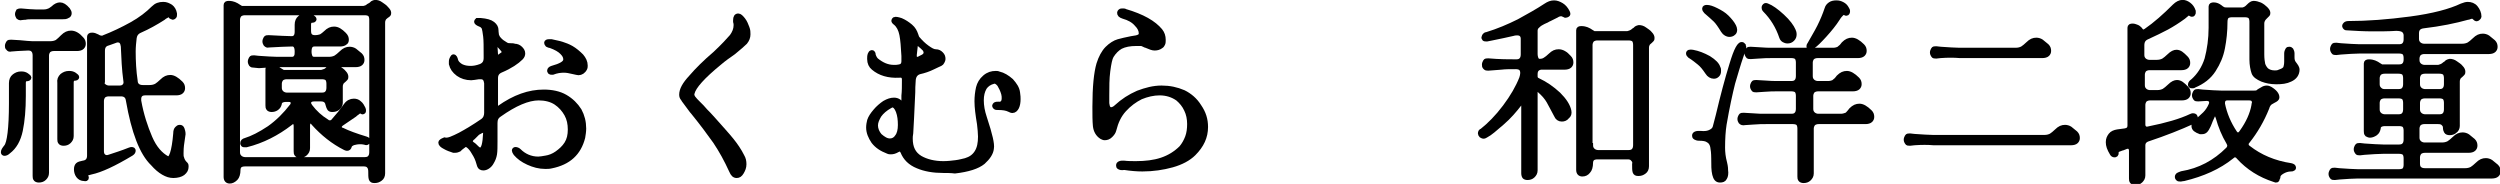 <?xml version="1.0" encoding="UTF-8"?> <svg xmlns="http://www.w3.org/2000/svg" xmlns:xlink="http://www.w3.org/1999/xlink" version="1.1" id="レイヤー_1" x="0px" y="0px" width="496.1px" height="36.5px" viewBox="0 0 496.1 36.5" style="enable-background:new 0 0 496.1 36.5;" xml:space="preserve"> <style type="text/css"> .st0{fill:none;stroke:#000000;stroke-width:0.85;} </style> <g> <g> <path class="st0" d="M2.2,20.5l0-4c0-0.6,0.2-1.1,0.6-1.4c0.4-0.3,0.8-0.5,1.4-0.5c0.5,0,0.8,0.1,1.1,0.3c0.3,0.2,0.5,0.4,0.5,0.5 c0,0.2-0.2,0.3-0.6,0.3c-0.2,0-0.3,0.1-0.4,0.3c-0.1,0.2-0.1,0.3-0.1,0.5v2.5c0,2.7-0.2,5-0.6,6.9c-0.4,1.9-1.2,3.3-2.4,4.2 c-0.3,0.3-0.6,0.4-0.8,0.4s-0.3-0.1-0.3-0.3c0-0.3,0.2-0.6,0.6-1.1C1.8,28.4,2.2,25.5,2.2,20.5z M1.6,9.6C1.4,9.5,1.4,9.3,1.4,9.1 c0-0.2,0.1-0.4,0.2-0.6c0.1-0.2,0.3-0.2,0.6-0.2l1.7,0.1C5,8.5,5.9,8.6,6.4,8.6H10c0.5,0,0.9-0.1,1.3-0.3C11.7,8,12,7.7,12.4,7.3 c0.6-0.6,1.1-0.8,1.7-0.8c0.7,0,1.4,0.4,2.1,1.2c0.3,0.3,0.4,0.6,0.4,1c0,0.3-0.1,0.5-0.3,0.7c-0.2,0.2-0.6,0.3-1,0.3l-4.6,0 c-0.4,0-0.7,0.1-1,0.3c-0.2,0.2-0.4,0.6-0.4,1v23.3c0,0.5-0.2,0.8-0.5,1.1c-0.3,0.3-0.7,0.4-1.1,0.4c-0.3,0-0.5-0.1-0.6-0.2 c-0.2-0.2-0.2-0.4-0.2-0.7V11c0-0.4-0.1-0.8-0.3-1C6.4,9.7,6,9.6,5.6,9.6L3.5,9.7L2.2,9.8C1.9,9.9,1.7,9.8,1.6,9.6z M3.6,3.4 C3.5,3.2,3.4,3,3.4,2.8c0-0.2,0.1-0.4,0.2-0.6C3.8,2.1,4,2.1,4.2,2.1c1.2,0.1,2.1,0.2,2.9,0.2h1.6c0.4,0,0.8-0.1,1-0.2 C10,2,10.2,1.8,10.5,1.6c0.5-0.5,1-0.7,1.4-0.7c0.5,0,1,0.3,1.6,1c0.2,0.3,0.3,0.5,0.3,0.7c0,0.3-0.1,0.5-0.4,0.6 c-0.3,0.2-0.6,0.2-1.1,0.2l-6,0c-0.4,0-0.9,0-1.3,0.1c-0.5,0-0.8,0.1-1,0.1C3.9,3.6,3.7,3.5,3.6,3.4z M12.3,15 c0.4-0.3,0.8-0.5,1.4-0.5c0.5,0,0.8,0.1,1.1,0.3c0.3,0.2,0.5,0.4,0.5,0.5c0,0.2-0.2,0.3-0.6,0.3c-0.2,0-0.3,0.1-0.4,0.3 c-0.1,0.2-0.1,0.3-0.1,0.5V27c0,0.5-0.2,0.8-0.5,1.1c-0.3,0.3-0.7,0.4-1.1,0.4c-0.3,0-0.5-0.1-0.6-0.2c-0.2-0.2-0.2-0.4-0.2-0.7 V16.5C11.7,15.8,11.9,15.4,12.3,15z M15.5,34.9c-0.3-0.4-0.4-0.9-0.4-1.3c0-0.4,0.1-0.7,0.3-0.9c0.2-0.2,0.6-0.3,1.1-0.4 c0.8-0.1,1.2-0.6,1.2-1.4V7.3c0-0.3,0.2-0.4,0.6-0.4c0.3,0,0.6,0.1,1,0.3c0.3,0.2,0.6,0.3,0.9,0.3c0.2,0,0.3,0,0.4-0.1 c1.8-0.7,3.7-1.6,5.5-2.6c1.8-1,3.2-2.1,4.3-3.2c0.6-0.6,1.2-0.8,2-0.8c0.6,0,1,0.2,1.5,0.5c0.4,0.3,0.7,0.8,0.8,1.4l0,0.2 c0,0.2,0,0.3-0.1,0.4s-0.2,0.2-0.3,0.2c-0.1,0-0.2-0.1-0.4-0.2C33.8,3.1,33.6,3,33.4,3c-0.1,0-0.2,0.1-0.4,0.2 c-0.2,0.1-0.4,0.2-0.6,0.4c-1.4,0.9-3,1.8-4.6,2.5c-0.7,0.3-1,0.8-1.1,1.4c-0.1,0.9-0.2,1.8-0.2,2.7c0,1.9,0.1,3.9,0.4,5.9 c0,0.4,0.2,0.7,0.4,0.9c0.3,0.2,0.6,0.3,1,0.3h1.4c0.5,0,0.9-0.1,1.3-0.3c0.3-0.2,0.7-0.5,1.1-0.9c0.6-0.6,1.1-0.8,1.7-0.8 c0.6,0,1.3,0.4,2.1,1.2c0.3,0.3,0.4,0.6,0.4,1c0,0.3-0.1,0.5-0.3,0.7c-0.2,0.2-0.6,0.3-1,0.3l-6.2,0c-0.4,0-0.7,0.1-0.9,0.3 c-0.2,0.2-0.3,0.5-0.3,0.8c0,0.2,0,0.3,0,0.4c0.5,2.8,1.3,5.2,2.2,7.3c0.9,2.1,2.1,3.4,3.4,4.1c0.7,0.4,1.3-1.3,1.6-4.9 c0-0.5,0.1-0.8,0.3-1c0.2-0.2,0.3-0.3,0.6-0.3c0.2,0,0.4,0.1,0.5,0.4c0.1,0.3,0.2,0.6,0.2,1l-0.2,1.4c-0.2,1.2-0.2,2-0.2,2.4 c0,0.4,0,0.7,0.1,0.9c0.1,0.4,0.3,0.8,0.6,1.1c0,0,0.1,0.1,0.2,0.2c0.1,0.1,0.1,0.3,0.1,0.5c0,0.5-0.2,0.9-0.7,1.3 c-0.4,0.3-1.1,0.5-1.9,0.5c-0.7,0-1.3-0.2-2-0.6s-1.4-1-2.1-1.8c-2.2-2.1-3.8-6.3-4.9-12.6c-0.1-0.8-0.6-1.2-1.4-1.2l-2.4,0 c-0.4,0-0.7,0.1-1,0.3c-0.2,0.2-0.4,0.6-0.4,1V30c0,0.4,0.1,0.7,0.3,0.9c0.2,0.2,0.4,0.3,0.7,0.3c0.1,0,0.2,0,0.5-0.1 c1.2-0.4,2.5-0.8,4-1.4c0.1,0,0.2-0.1,0.4-0.1c0.3,0,0.4,0.1,0.4,0.3c0,0.2-0.1,0.4-0.4,0.6c-3.5,2.1-6.1,3.3-8,3.7 c-0.9,0.2-1.2,0.4-1,0.8c0.1,0.1,0.1,0.2,0.1,0.3c0,0.2-0.2,0.3-0.5,0.2C16.2,35.5,15.8,35.3,15.5,34.9z M20.2,16 c0,0.4,0.1,0.7,0.4,1c0.2,0.2,0.6,0.4,1,0.4h2.1c0.4,0,0.8-0.1,1-0.4c0.2-0.2,0.3-0.6,0.2-1c-0.3-2.2-0.4-4.4-0.5-6.8 c-0.1-0.8-0.4-1.2-1-1.2c-0.2,0-0.3,0-0.5,0.1l-1.4,0.5c-0.8,0.2-1.1,0.7-1.1,1.5V16z"></path> <path class="st0" d="M73.2,33c-0.2-0.3-0.6-0.4-1-0.4H48.6c-0.4,0-0.8,0.1-1,0.3c-0.2,0.2-0.3,0.5-0.3,0.8c0,0.8-0.2,1.4-0.5,1.7 C46.4,35.8,46,36,45.6,36c-0.5,0-0.8-0.3-0.8-0.9V1c0-0.3,0.2-0.4,0.6-0.4c0.5,0,0.8,0.1,1.1,0.2c0.3,0.1,0.6,0.3,0.9,0.5 c0.3,0.2,0.5,0.3,0.6,0.3h24.1c0.2,0,0.4-0.1,0.7-0.2C73,1.2,73.2,1.1,73.4,1c0.2-0.1,0.3-0.2,0.5-0.4c0.2-0.1,0.4-0.2,0.5-0.2 c0.4,0,0.8,0.1,1.2,0.4c0.4,0.3,0.8,0.5,1.1,0.9C77,2,77.2,2.3,77.2,2.5c0,0.2,0,0.3-0.1,0.4C77,3,76.9,3.1,76.7,3.2 c-0.2,0.2-0.4,0.3-0.5,0.5c-0.1,0.2-0.2,0.4-0.2,0.8v29.9c0,0.5-0.2,0.9-0.5,1.1c-0.4,0.3-0.7,0.4-1.2,0.4c-0.4,0-0.6-0.1-0.7-0.4 c-0.1-0.3-0.1-0.8-0.1-1.5C73.5,33.6,73.4,33.2,73.2,33z M47.2,30.2c0,0.4,0.1,0.7,0.4,1c0.2,0.2,0.6,0.4,1,0.4l23.8,0 c0.4,0,0.8-0.1,1-0.4c0.2-0.2,0.3-0.6,0.3-1V3.9c0-0.4-0.1-0.8-0.3-1c-0.2-0.2-0.6-0.3-1-0.3H48.6c-0.4,0-0.7,0.1-1,0.3 c-0.2,0.2-0.4,0.6-0.4,1V30.2z M53.4,25.4c1.7-1.2,3.2-2.7,4.5-4.4c0.2-0.2,0.2-0.4,0.2-0.6c0-0.4-0.3-0.6-0.8-0.6h-0.5 c-0.8,0-1.3,0.3-1.3,0.8c-0.1,0.4-0.3,0.7-0.6,0.9c-0.3,0.2-0.6,0.3-1,0.3c-0.3,0-0.5-0.1-0.6-0.2c-0.2-0.2-0.2-0.4-0.2-0.7l0-2 l0-5.2c0-0.3,0.2-0.4,0.6-0.4c0.5,0,0.8,0.1,1.1,0.2c0.3,0.1,0.6,0.3,0.9,0.5c0.3,0.2,0.5,0.3,0.6,0.3h7.4c0.2,0,0.4-0.1,0.7-0.2 s0.4-0.2,0.6-0.4c0.2-0.1,0.3-0.2,0.5-0.4s0.4-0.2,0.5-0.2c0.4,0,0.8,0.1,1.2,0.4s0.8,0.5,1.1,0.9c0.3,0.3,0.4,0.6,0.4,0.8 c0,0.2,0,0.3-0.1,0.4c-0.1,0.1-0.2,0.2-0.3,0.3c-0.2,0.2-0.4,0.3-0.5,0.5c-0.1,0.2-0.2,0.4-0.2,0.8v3.2c0,0.4-0.2,0.7-0.5,1 c-0.3,0.3-0.7,0.4-1.2,0.4c-0.3,0-0.5-0.1-0.6-0.3c-0.1-0.2-0.2-0.4-0.3-0.8c-0.1-0.6-0.5-1-1.3-1h-1.3c-0.5,0-0.8,0.1-1,0.4 c-0.1,0.1-0.1,0.2-0.1,0.3c0,0.2,0.1,0.4,0.3,0.7c0.9,1.2,2,2.2,3.3,3c0.2,0.2,0.4,0.2,0.6,0.2c0.2,0,0.5-0.1,0.7-0.4 c0.9-1,1.7-2,2.4-3c0.4-0.6,1-0.9,1.6-0.9c0.4,0,0.8,0.1,1.1,0.4c0.4,0.3,0.6,0.7,0.8,1.1c0.1,0.2,0.1,0.3,0.1,0.4 c0,0.2,0,0.3-0.1,0.3c-0.1,0.1-0.2,0.1-0.3,0c-0.1-0.1-0.2-0.1-0.3-0.1c-0.2,0-0.4,0.1-0.6,0.3c-0.3,0.2-0.4,0.3-0.5,0.4 c-0.3,0.2-1.2,0.8-2.5,1.7c-0.3,0.2-0.5,0.4-0.5,0.7s0.2,0.5,0.6,0.6c1,0.5,2.6,1.1,4.6,1.7c0.4,0.1,0.5,0.3,0.5,0.5 c0,0.1-0.1,0.2-0.2,0.3c-0.1,0.1-0.3,0.1-0.5,0c-0.4-0.1-0.7-0.1-1-0.1c-0.5,0-0.9,0.1-1.3,0.2c-0.4,0.2-0.6,0.3-0.7,0.6 c-0.1,0.4-0.3,0.5-0.5,0.5c-0.1,0-0.2,0-0.4-0.1c-2.4-1.2-4.5-2.9-6.3-4.9c-0.2-0.3-0.4-0.4-0.6-0.4c-0.3,0-0.5,0.3-0.5,0.8l0,2.5 v2c0,0.5-0.2,0.8-0.5,1.1c-0.3,0.3-0.7,0.4-1.1,0.4c-0.3,0-0.5-0.1-0.6-0.2c-0.2-0.2-0.2-0.4-0.2-0.7V25c0-0.5-0.2-0.8-0.5-0.8 c-0.2,0-0.4,0.1-0.6,0.3c-2.6,2-5.5,3.5-8.7,4.3c-0.1,0-0.2,0-0.3,0c-0.2,0-0.3,0-0.4-0.1c-0.1-0.1-0.1-0.2-0.1-0.3 c0-0.3,0.2-0.5,0.6-0.6C50,27.4,51.6,26.6,53.4,25.4z M52.7,8.8c-0.1-0.2-0.2-0.3-0.2-0.6c0-0.2,0.1-0.4,0.2-0.6 c0.1-0.2,0.3-0.2,0.6-0.2c2.1,0.1,3.6,0.2,4.6,0.2c0.6,0,1-0.4,1-1.3V4.9c0-0.6,0.2-1.1,0.6-1.4C59.8,3.2,60.3,3,60.8,3 c0.5,0,0.8,0.1,1.1,0.3c0.3,0.2,0.5,0.4,0.5,0.5c0,0.2-0.2,0.3-0.6,0.3c-0.2,0-0.3,0.1-0.4,0.3c-0.1,0.2-0.1,0.3-0.1,0.5v1.2 c0,0.5,0.1,0.8,0.3,1c0.2,0.2,0.5,0.3,0.9,0.3c0.5,0,0.9-0.1,1.2-0.2c0.3-0.2,0.6-0.4,0.9-0.7c0.6-0.6,1.1-0.8,1.7-0.8 c0.7,0,1.3,0.4,2,1.1c0.4,0.4,0.5,0.7,0.5,1.1c0,0.3-0.1,0.5-0.3,0.6c-0.2,0.2-0.6,0.3-1,0.3h-5.1c-0.7,0-1,0.5-1,1.4v0.1 c0,0.4,0.1,0.7,0.2,1c0.2,0.3,0.4,0.4,0.8,0.4h2.9c0.5,0,0.9-0.1,1.3-0.3c0.3-0.2,0.7-0.5,1.1-0.9c0.6-0.6,1.1-0.8,1.7-0.8 c0.3,0,0.7,0.1,1,0.3c0.4,0.3,0.7,0.6,1.1,0.9c0.3,0.3,0.4,0.6,0.4,1c0,0.3-0.1,0.5-0.3,0.7c-0.2,0.2-0.6,0.3-1,0.3l-5.2,0 l-10.3,0c-1,0-2.2,0.1-3.7,0.2L50.4,13c-0.3,0-0.4,0-0.6-0.2c-0.1-0.2-0.2-0.3-0.2-0.6c0-0.2,0.1-0.4,0.2-0.6 c0.1-0.2,0.3-0.2,0.6-0.2l0.9,0.1c1.6,0.1,2.8,0.2,3.7,0.2h2.9c0.4,0,0.6-0.1,0.8-0.4c0.2-0.3,0.2-0.6,0.2-1v-0.1 c0-0.9-0.3-1.4-0.9-1.4c-1.1,0-2.7,0.1-4.7,0.2C53.1,9.1,52.9,9,52.7,8.8z M55.5,17.4c0,0.4,0.1,0.7,0.4,1c0.2,0.2,0.6,0.4,1,0.4 l7,0c0.4,0,0.8-0.1,1-0.4c0.2-0.2,0.3-0.6,0.3-1v-0.8c0-0.4-0.1-0.8-0.3-1c-0.2-0.2-0.6-0.3-1-0.3h-7c-0.4,0-0.7,0.1-1,0.3 c-0.2,0.2-0.4,0.6-0.4,1V17.4z"></path> <path class="st0" d="M91.3,26.7c1.3-0.7,2.8-1.6,4.4-2.7c0.6-0.4,0.8-1,0.8-1.6l0-5.9c-0.1-0.8-0.4-1.2-1.1-1.2 c-0.2,0-0.3,0-0.4,0c-0.7,0.1-1.2,0.2-1.5,0.2c-1,0-1.9-0.3-2.6-0.8c-0.8-0.6-1.2-1.2-1.4-2c0-0.1,0-0.3,0-0.5 c0-0.3,0.1-0.5,0.2-0.7c0.1-0.2,0.2-0.3,0.3-0.3c0.2,0,0.4,0.3,0.5,0.8c0.1,0.4,0.5,0.8,1,1.1c0.6,0.3,1.2,0.4,1.9,0.4 c0.6,0,1.2-0.1,2-0.4c0.7-0.3,1-0.8,1-1.6V11c0-1.7,0-3-0.1-3.8c-0.1-0.8-0.2-1.4-0.3-1.7c-0.2-0.3-0.4-0.5-0.7-0.6 c-0.5-0.2-0.8-0.4-0.8-0.6c0-0.1,0.1-0.2,0.2-0.3C94.9,4,95.1,4,95.4,4c1.1,0.1,1.9,0.3,2.4,0.7s0.7,0.8,0.7,1.3 c0,0.5,0.1,0.8,0.1,1c0.1,0.2,0.2,0.5,0.4,0.7c0.4,0.5,0.9,0.8,1.4,1.1c0.3,0.2,0.6,0.2,0.9,0.2c0.3,0,0.6,0,0.8,0.1 c0.5,0,0.9,0.2,1.2,0.5c0.3,0.3,0.5,0.6,0.5,1c0,0.3-0.1,0.6-0.4,0.9c-0.8,0.8-2.1,1.7-4,2.5c-0.7,0.3-1,0.8-1,1.5v5.5 c0,0.2,0,0.3,0.1,0.4c0.1,0.1,0.1,0.1,0.2,0.1c0.1,0,0.2,0,0.3-0.1c3.1-2.2,6-3.2,8.9-3.2c1.6,0,3.1,0.3,4.3,1 c1.2,0.7,2.1,1.6,2.8,2.7c0.6,1.1,0.9,2.3,0.9,3.6c0,0.6-0.1,1.2-0.2,1.8c-0.8,3.1-2.8,5-6.3,5.7c-0.4,0.1-0.8,0.1-1.2,0.1 c-1.2,0-2.3-0.3-3.4-0.8c-1.1-0.5-1.9-1.1-2.5-1.8c-0.2-0.3-0.3-0.5-0.3-0.6c0-0.2,0.1-0.3,0.3-0.3c0.2,0,0.5,0.1,0.7,0.3 c1,1,2.3,1.6,3.8,1.6c0.4,0,0.9-0.1,1.5-0.2c0.7-0.1,1.5-0.4,2.2-0.9c0.7-0.5,1.4-1.1,1.9-1.9c0.5-0.8,0.7-1.7,0.7-2.8 c0-1.1-0.2-2.1-0.7-3s-1.2-1.7-2.1-2.3c-0.9-0.6-2.1-0.9-3.4-0.9c-2.1,0-4.7,1.1-7.8,3.3c-0.6,0.4-0.8,0.9-0.8,1.6v3.6 c0,1.1,0,2-0.1,2.6c-0.1,0.6-0.3,1.1-0.6,1.6c-0.2,0.4-0.5,0.7-0.8,0.9c-0.3,0.2-0.6,0.3-0.9,0.3c-0.4,0-0.7-0.2-0.8-0.5 c-0.2-0.7-0.4-1.4-0.8-2.1c-0.4-0.7-0.7-1.2-1.1-1.6c-0.4-0.4-0.7-0.5-0.9-0.5c-0.1,0.1-0.2,0.2-0.5,0.4c-0.3,0.2-0.5,0.4-0.7,0.6 c-0.2,0.1-0.5,0.2-0.8,0.2c-0.1,0-0.2,0-0.3,0c-0.6-0.2-1.2-0.4-1.7-0.7c-0.6-0.3-0.9-0.6-0.9-0.9c0-0.2,0.3-0.4,0.8-0.6 C88.9,27.9,89.9,27.4,91.3,26.7z M93.9,27.3c-0.3,0.2-0.5,0.5-0.5,0.7c0,0.2,0.1,0.4,0.4,0.6c0.2,0.1,0.5,0.4,0.8,0.7 c0.3,0.3,0.5,0.4,0.7,0.4c0.6,0,0.9-1.1,1-3.4c0-0.3-0.1-0.4-0.3-0.4c-0.3,0-0.7,0.2-1.2,0.5L93.9,27.3z M98.4,10.8 c0,0.3,0.1,0.5,0.3,0.5c0.1,0,0.2,0,0.4-0.1l0.7-0.5c0.2-0.2,0.2-0.3,0.2-0.4c0-0.1-0.1-0.2-0.2-0.4c-0.2-0.2-0.4-0.5-0.8-0.9 c-0.2-0.2-0.3-0.2-0.4-0.2c-0.2,0-0.3,0.2-0.3,0.5L98.4,10.8z M108.6,8.9c-0.1-0.1-0.2-0.3-0.2-0.4c0-0.2,0.2-0.3,0.6-0.3 c0.2,0,0.3,0,0.4,0c0.8,0.2,1.5,0.3,2.1,0.5c0.6,0.2,1.2,0.4,1.9,0.8s1.4,1,2,1.6c0.5,0.6,0.8,1.2,0.8,1.9c0,0.2,0,0.4-0.1,0.6 c-0.3,0.6-0.8,0.9-1.3,0.9c-0.2,0-0.5-0.1-1-0.2c-0.8-0.2-1.4-0.3-1.9-0.3c-0.7,0-1.4,0.1-2.2,0.4c-0.1,0-0.1,0-0.3,0 c-0.1,0-0.2,0-0.3-0.1c-0.1-0.1-0.1-0.2-0.1-0.3c0-0.2,0.2-0.4,0.5-0.5c1.8-0.5,2.7-1,2.7-1.7c0-0.5-0.2-0.9-0.7-1.4 s-1.2-0.9-2.3-1.3C109,9.1,108.8,9,108.6,8.9z"></path> <path class="st0" d="M141.9,28.1c-1.2-1.7-2.7-3.7-4.4-5.8c-0.3-0.3-0.6-0.8-1-1.3c-0.4-0.6-0.8-1-1-1.4c-0.2-0.2-0.3-0.5-0.3-0.8 c0-1,0.6-2.1,1.9-3.5c1.2-1.4,2.8-3,4.8-4.7c1.6-1.5,2.7-2.7,3.3-3.4c0.5-0.7,0.8-1.4,0.8-2.2c0-0.2,0-0.4-0.1-0.7l0-0.3 c0-0.6,0.2-0.9,0.6-0.9c0.3,0,0.6,0.3,1,0.8c0.4,0.5,0.6,1.1,0.8,1.6c0.2,0.5,0.2,0.9,0.2,1.3c0,0.6-0.2,1.1-0.6,1.6 c-0.4,0.4-1.2,1.1-2.3,2c-1,0.7-2,1.4-2.8,2.1c-3.3,2.7-5.1,4.7-5.4,6c-0.1,0.3,0,0.6,0.2,0.9c0.2,0.3,0.6,0.7,1.1,1.2l0.6,0.6 c0.5,0.6,1,1.1,1.4,1.5c0.4,0.4,0.7,0.8,1,1.1c1.5,1.7,2.7,3,3.5,4c0.8,1,1.5,2,2.1,3.2c0.3,0.5,0.4,1,0.4,1.6 c0,0.6-0.2,1.1-0.5,1.6c-0.3,0.5-0.6,0.7-1,0.7c-0.5,0-0.8-0.3-1.1-1C144.1,31.7,143.1,29.9,141.9,28.1z"></path> <path class="st0" d="M187.2,33.9c-2,0-3.7-0.3-5.1-0.9c-1.5-0.6-2.5-1.6-3-2.9c-0.2-0.3-0.3-0.5-0.5-0.5c-0.1,0-0.2,0.1-0.5,0.2 c-0.5,0.3-0.9,0.4-1.3,0.4c-0.2,0-0.4,0-0.6-0.1c-1.3-0.5-2.2-1.1-2.9-2c-0.6-0.9-1-1.8-1-2.8c0-0.5,0.1-1,0.2-1.4 c0.2-0.6,0.6-1.2,1.2-1.9c0.5-0.6,1.2-1.2,1.8-1.6c0.7-0.4,1.3-0.6,1.9-0.6c0.4,0,0.7,0.1,1,0.3c0.1,0.1,0.2,0.2,0.4,0.3 c0.1,0.1,0.2,0.2,0.3,0.2c0.1,0,0.2-0.2,0.2-0.5l0-1.1c0.1-0.9,0.1-1.9,0.1-3.2c0-0.6-0.3-0.9-1-0.8c-2.1,0.1-3.8-0.4-5.1-1.5 c-0.5-0.4-0.8-1-0.8-1.8c0-0.3,0-0.6,0.1-0.9c0.1-0.2,0.2-0.4,0.3-0.4c0.2-0.1,0.3,0,0.4,0.2c0,0.2,0.1,0.5,0.2,0.7 c0.1,0.2,0.2,0.4,0.4,0.6c1.1,0.9,2.2,1.4,3.5,1.4c0.4,0,0.7,0,1.1-0.1c0.5-0.1,0.8-0.4,0.8-1.1l0-1c-0.1-1.8-0.2-3.2-0.4-4.2 c-0.2-1-0.6-1.8-1.2-2.3c-0.3-0.2-0.4-0.4-0.4-0.5c0-0.1,0.1-0.2,0.2-0.3c0.2-0.1,0.7,0,1.3,0.2c0.7,0.3,1.3,0.7,1.9,1.2 c0.6,0.5,0.9,1.1,1.1,1.7c0.1,0.3,0.2,0.6,0.3,0.7c0.6,0.7,1.2,1.3,1.9,1.8s1.2,0.8,1.7,0.8c0.5,0,0.8,0.2,1.1,0.5 c0.3,0.3,0.4,0.6,0.4,1c0,0.2-0.1,0.4-0.2,0.6c-0.1,0.2-0.2,0.3-0.4,0.4c-0.2,0.1-0.7,0.3-1.5,0.7c-0.8,0.4-1.7,0.7-2.6,0.9 c-0.7,0.2-1.1,0.7-1.2,1.5c-0.1,1.1-0.1,2-0.1,2.5c-0.2,4.1-0.3,6.8-0.4,8.1c-0.1,0.5-0.1,0.9-0.1,1.1c0,1.8,0.6,3,1.9,3.8 c1.2,0.7,2.8,1.1,4.6,1.1c0.9,0,1.7-0.1,2.5-0.2s1.4-0.3,1.9-0.4c1-0.3,1.7-0.8,2.2-1.6c0.5-0.8,0.7-1.8,0.7-3.1 c0-0.7-0.1-1.6-0.2-2.5c-0.3-1.8-0.5-3.3-0.5-4.5c0-0.9,0.1-1.8,0.3-2.7c0.2-0.8,0.6-1.5,1.3-2.1c0.7-0.6,1.4-0.8,2.2-0.8 c0.2,0,0.4,0,0.6,0.1c0.9,0.2,1.7,0.7,2.5,1.4c0.7,0.8,1.2,1.5,1.3,2.4c0.1,0.6,0.1,1,0.1,1.3c0,0.6-0.1,1.2-0.3,1.6 c-0.2,0.4-0.5,0.7-0.9,0.7c-0.2,0-0.4-0.1-0.6-0.2c-0.6-0.3-1.3-0.4-2.3-0.4c-0.2,0-0.4,0-0.5-0.1c-0.1-0.1-0.2-0.2-0.2-0.3 c0-0.1,0.1-0.2,0.2-0.3c0.2-0.1,0.4-0.1,0.6-0.1c0.7,0.1,1.1-0.3,1.1-1.1c0-0.3,0-0.5-0.1-0.9c-0.2-0.7-0.5-1.3-0.8-1.8 c-0.4-0.5-0.8-0.7-1.1-0.6c-0.8,0.2-1.4,0.6-1.8,1.2c-0.4,0.7-0.6,1.5-0.6,2.5c0,1.1,0.2,2.2,0.6,3.4c0.6,1.8,1,3.2,1.2,4.1 s0.3,1.6,0.2,2.1c-0.1,0.9-0.7,1.8-1.7,2.7c-1.1,0.9-3,1.5-5.6,1.8C188.7,33.9,187.9,33.9,187.2,33.9z M176.6,27.9 c0.6,0,1.1-0.3,1.4-0.8c0.4-0.5,0.6-1.3,0.6-2.3c0-1-0.1-1.9-0.4-2.7c-0.3-0.8-0.7-1.2-1.1-1.2c-0.2,0-0.3,0.1-0.5,0.2 c-0.9,0.5-1.6,1.1-2.1,1.8c-0.4,0.7-0.7,1.3-0.7,2c0,0.7,0.3,1.4,0.8,2C175.3,27.5,175.9,27.9,176.6,27.9z M181.5,10.9 c0,0.3,0,0.5,0.1,0.6c0.1,0.2,0.3,0.2,0.5,0.2c0.2,0,0.3-0.1,0.5-0.2l0.6-0.3c0.3-0.2,0.5-0.4,0.5-0.8c0-0.2-0.1-0.4-0.2-0.6 c-0.3-0.3-0.6-0.6-1.1-1c-0.2-0.1-0.3-0.2-0.4-0.2c-0.2,0-0.3,0.2-0.3,0.5L181.5,10.9z"></path> <path class="st0" d="M222.1,33.2c-0.2-0.1-0.2-0.2-0.2-0.4c0-0.2,0.1-0.3,0.3-0.4c0.2-0.1,0.5-0.1,0.8-0.1 c0.8,0.1,1.6,0.1,2.4,0.1c1.9,0,3.6-0.2,5.1-0.7c1.5-0.5,2.8-1.3,3.9-2.4c0.5-0.6,0.9-1.3,1.2-2.1c0.3-0.8,0.4-1.7,0.4-2.6 c0-1-0.2-2-0.6-2.8c-0.4-0.9-1-1.6-1.7-2.2c-1-0.7-2.2-1.1-3.6-1.1c-1.2,0-2.5,0.3-3.7,0.8c-1.2,0.6-2.3,1.4-3.3,2.5 c-1,1.1-1.6,2.4-2,4c-0.1,0.4-0.3,0.7-0.7,1.1c-0.4,0.4-0.8,0.5-1.2,0.5c-0.2,0-0.4-0.1-0.6-0.2c-0.8-0.5-1.2-1.3-1.3-2.2 c-0.1-1-0.1-2.2-0.1-3.8c0-4,0.3-6.8,0.8-8.5c0.4-1.3,1-2.4,1.7-3.1c0.7-0.7,1.5-1.2,2.2-1.4c0.7-0.2,1.6-0.4,2.6-0.6 c0.8-0.1,1.3-0.2,1.6-0.4c0.2-0.1,0.3-0.3,0.3-0.6c0-0.6-0.3-1.2-0.9-1.8c-0.6-0.7-1.5-1.2-2.6-1.5c-0.6-0.2-0.8-0.4-0.8-0.8 c0-0.1,0.1-0.2,0.2-0.3c0.1-0.1,0.3-0.1,0.5-0.1c0.2,0,0.4,0,0.5,0.1c3.4,1,5.7,2.3,7,3.9c0.4,0.5,0.6,1.1,0.6,1.8 c0,0.3,0,0.6-0.1,0.8c-0.1,0.2-0.2,0.4-0.4,0.5c-0.4,0.3-0.8,0.4-1.3,0.4c-0.4,0-0.9-0.2-1.6-0.5c-0.1,0-0.3-0.1-0.5-0.2 c-0.2-0.1-0.4-0.2-0.6-0.2l-0.9,0c-1.3,0-2.3,0.2-3.1,0.6c-0.7,0.4-1.3,1-1.8,1.8c-0.3,0.5-0.5,1.5-0.7,3 c-0.2,1.5-0.2,3.1-0.2,4.8l0,1.6c0.1,0.8,0.3,1.2,0.8,1.2c0.3,0,0.7-0.2,1-0.5c1.3-1.2,2.7-2.1,4.3-2.8c1.6-0.6,3.1-1,4.7-1 c1.6,0,3,0.3,4.4,0.9c1.2,0.6,2.3,1.5,3.1,2.8c0.9,1.3,1.3,2.6,1.3,4.1c0,2-0.8,3.7-2.4,5.3c-1,1-2.5,1.8-4.3,2.3 c-1.8,0.5-3.8,0.8-5.9,0.8c-1.1,0-2.3-0.1-3.6-0.3C222.5,33.4,222.3,33.3,222.1,33.2z"></path> </g> </g> <g> <path d="M2.2,20.5l0-4c0-0.6,0.2-1.1,0.6-1.4c0.4-0.3,0.8-0.5,1.4-0.5c0.5,0,0.8,0.1,1.1,0.3c0.3,0.2,0.5,0.4,0.5,0.5 c0,0.2-0.2,0.3-0.6,0.3c-0.2,0-0.3,0.1-0.4,0.3c-0.1,0.2-0.1,0.3-0.1,0.5v2.5c0,2.7-0.2,5-0.6,6.9c-0.4,1.9-1.2,3.3-2.4,4.2 c-0.3,0.3-0.6,0.4-0.8,0.4s-0.3-0.1-0.3-0.3c0-0.3,0.2-0.6,0.6-1.1C1.8,28.4,2.2,25.5,2.2,20.5z M1.6,9.6C1.4,9.5,1.4,9.3,1.4,9.1 c0-0.2,0.1-0.4,0.2-0.6c0.1-0.2,0.3-0.2,0.6-0.2l1.7,0.1C5,8.5,5.9,8.6,6.4,8.6H10c0.5,0,0.9-0.1,1.3-0.3C11.7,8,12,7.7,12.4,7.3 c0.6-0.6,1.1-0.8,1.7-0.8c0.7,0,1.4,0.4,2.1,1.2c0.3,0.3,0.4,0.6,0.4,1c0,0.3-0.1,0.5-0.3,0.7c-0.2,0.2-0.6,0.3-1,0.3l-4.6,0 c-0.4,0-0.7,0.1-1,0.3c-0.2,0.2-0.4,0.6-0.4,1v23.3c0,0.5-0.2,0.8-0.5,1.1c-0.3,0.3-0.7,0.4-1.1,0.4c-0.3,0-0.5-0.1-0.6-0.2 c-0.2-0.2-0.2-0.4-0.2-0.7V11c0-0.4-0.1-0.8-0.3-1C6.4,9.7,6,9.6,5.6,9.6L3.5,9.7L2.2,9.8C1.9,9.9,1.7,9.8,1.6,9.6z M3.6,3.4 C3.5,3.2,3.4,3,3.4,2.8c0-0.2,0.1-0.4,0.2-0.6C3.8,2.1,4,2.1,4.2,2.1c1.2,0.1,2.1,0.2,2.9,0.2h1.6c0.4,0,0.8-0.1,1-0.2 C10,2,10.2,1.8,10.5,1.6c0.5-0.5,1-0.7,1.4-0.7c0.5,0,1,0.3,1.6,1c0.2,0.3,0.3,0.5,0.3,0.7c0,0.3-0.1,0.5-0.4,0.6 c-0.3,0.2-0.6,0.2-1.1,0.2l-6,0c-0.4,0-0.9,0-1.3,0.1c-0.5,0-0.8,0.1-1,0.1C3.9,3.6,3.7,3.5,3.6,3.4z M12.3,15 c0.4-0.3,0.8-0.5,1.4-0.5c0.5,0,0.8,0.1,1.1,0.3c0.3,0.2,0.5,0.4,0.5,0.5c0,0.2-0.2,0.3-0.6,0.3c-0.2,0-0.3,0.1-0.4,0.3 c-0.1,0.2-0.1,0.3-0.1,0.5V27c0,0.5-0.2,0.8-0.5,1.1c-0.3,0.3-0.7,0.4-1.1,0.4c-0.3,0-0.5-0.1-0.6-0.2c-0.2-0.2-0.2-0.4-0.2-0.7 V16.5C11.7,15.8,11.9,15.4,12.3,15z M15.5,34.9c-0.3-0.4-0.4-0.9-0.4-1.3c0-0.4,0.1-0.7,0.3-0.9c0.2-0.2,0.6-0.3,1.1-0.4 c0.8-0.1,1.2-0.6,1.2-1.4V7.3c0-0.3,0.2-0.4,0.6-0.4c0.3,0,0.6,0.1,1,0.3c0.3,0.2,0.6,0.3,0.9,0.3c0.2,0,0.3,0,0.4-0.1 c1.8-0.7,3.7-1.6,5.5-2.6c1.8-1,3.2-2.1,4.3-3.2c0.6-0.6,1.2-0.8,2-0.8c0.6,0,1,0.2,1.5,0.5c0.4,0.3,0.7,0.8,0.8,1.4l0,0.2 c0,0.2,0,0.3-0.1,0.4s-0.2,0.2-0.3,0.2c-0.1,0-0.2-0.1-0.4-0.2C33.8,3.1,33.6,3,33.4,3c-0.1,0-0.2,0.1-0.4,0.2 c-0.2,0.1-0.4,0.2-0.6,0.4c-1.4,0.9-3,1.8-4.6,2.5c-0.7,0.3-1,0.8-1.1,1.4c-0.1,0.9-0.2,1.8-0.2,2.7c0,1.9,0.1,3.9,0.4,5.9 c0,0.4,0.2,0.7,0.4,0.9c0.3,0.2,0.6,0.3,1,0.3h1.4c0.5,0,0.9-0.1,1.3-0.3c0.3-0.2,0.7-0.5,1.1-0.9c0.6-0.6,1.1-0.8,1.7-0.8 c0.6,0,1.3,0.4,2.1,1.2c0.3,0.3,0.4,0.6,0.4,1c0,0.3-0.1,0.5-0.3,0.7c-0.2,0.2-0.6,0.3-1,0.3l-6.2,0c-0.4,0-0.7,0.1-0.9,0.3 c-0.2,0.2-0.3,0.5-0.3,0.8c0,0.2,0,0.3,0,0.4c0.5,2.8,1.3,5.2,2.2,7.3c0.9,2.1,2.1,3.4,3.4,4.1c0.7,0.4,1.3-1.3,1.6-4.9 c0-0.5,0.1-0.8,0.3-1c0.2-0.2,0.3-0.3,0.6-0.3c0.2,0,0.4,0.1,0.5,0.4c0.1,0.3,0.2,0.6,0.2,1l-0.2,1.4c-0.2,1.2-0.2,2-0.2,2.4 c0,0.4,0,0.7,0.1,0.9c0.1,0.4,0.3,0.8,0.6,1.1c0,0,0.1,0.1,0.2,0.2c0.1,0.1,0.1,0.3,0.1,0.5c0,0.5-0.2,0.9-0.7,1.3 c-0.4,0.3-1.1,0.5-1.9,0.5c-0.7,0-1.3-0.2-2-0.6s-1.4-1-2.1-1.8c-2.2-2.1-3.8-6.3-4.9-12.6c-0.1-0.8-0.6-1.2-1.4-1.2l-2.4,0 c-0.4,0-0.7,0.1-1,0.3c-0.2,0.2-0.4,0.6-0.4,1V30c0,0.4,0.1,0.7,0.3,0.9c0.2,0.2,0.4,0.3,0.7,0.3c0.1,0,0.2,0,0.5-0.1 c1.2-0.4,2.5-0.8,4-1.4c0.1,0,0.2-0.1,0.4-0.1c0.3,0,0.4,0.1,0.4,0.3c0,0.2-0.1,0.4-0.4,0.6c-3.5,2.1-6.1,3.3-8,3.7 c-0.9,0.2-1.2,0.4-1,0.8c0.1,0.1,0.1,0.2,0.1,0.3c0,0.2-0.2,0.3-0.5,0.2C16.2,35.5,15.8,35.3,15.5,34.9z M20.2,16 c0,0.4,0.1,0.7,0.4,1c0.2,0.2,0.6,0.4,1,0.4h2.1c0.4,0,0.8-0.1,1-0.4c0.2-0.2,0.3-0.6,0.2-1c-0.3-2.2-0.4-4.4-0.5-6.8 c-0.1-0.8-0.4-1.2-1-1.2c-0.2,0-0.3,0-0.5,0.1l-1.4,0.5c-0.8,0.2-1.1,0.7-1.1,1.5V16z"></path> <path d="M73.2,33c-0.2-0.3-0.6-0.4-1-0.4H48.6c-0.4,0-0.8,0.1-1,0.3c-0.2,0.2-0.3,0.5-0.3,0.8c0,0.8-0.2,1.4-0.5,1.7 C46.4,35.8,46,36,45.6,36c-0.5,0-0.8-0.3-0.8-0.9V1c0-0.3,0.2-0.4,0.6-0.4c0.5,0,0.8,0.1,1.1,0.2c0.3,0.1,0.6,0.3,0.9,0.5 c0.3,0.2,0.5,0.3,0.6,0.3h24.1c0.2,0,0.4-0.1,0.7-0.2C73,1.2,73.2,1.1,73.4,1c0.2-0.1,0.3-0.2,0.5-0.4c0.2-0.1,0.4-0.2,0.5-0.2 c0.4,0,0.8,0.1,1.2,0.4c0.4,0.3,0.8,0.5,1.1,0.9C77,2,77.2,2.3,77.2,2.5c0,0.2,0,0.3-0.1,0.4C77,3,76.9,3.1,76.7,3.2 c-0.2,0.2-0.4,0.3-0.5,0.5c-0.1,0.2-0.2,0.4-0.2,0.8v29.9c0,0.5-0.2,0.9-0.5,1.1c-0.4,0.3-0.7,0.4-1.2,0.4c-0.4,0-0.6-0.1-0.7-0.4 c-0.1-0.3-0.1-0.8-0.1-1.5C73.5,33.6,73.4,33.2,73.2,33z M47.2,30.2c0,0.4,0.1,0.7,0.4,1c0.2,0.2,0.6,0.4,1,0.4l23.8,0 c0.4,0,0.8-0.1,1-0.4c0.2-0.2,0.3-0.6,0.3-1V3.9c0-0.4-0.1-0.8-0.3-1c-0.2-0.2-0.6-0.3-1-0.3H48.6c-0.4,0-0.7,0.1-1,0.3 c-0.2,0.2-0.4,0.6-0.4,1V30.2z M53.4,25.4c1.7-1.2,3.2-2.7,4.5-4.4c0.2-0.2,0.2-0.4,0.2-0.6c0-0.4-0.3-0.6-0.8-0.6h-0.5 c-0.8,0-1.3,0.3-1.3,0.8c-0.1,0.4-0.3,0.7-0.6,0.9c-0.3,0.2-0.6,0.3-1,0.3c-0.3,0-0.5-0.1-0.6-0.2c-0.2-0.2-0.2-0.4-0.2-0.7l0-2 l0-5.2c0-0.3,0.2-0.4,0.6-0.4c0.5,0,0.8,0.1,1.1,0.2c0.3,0.1,0.6,0.3,0.9,0.5c0.3,0.2,0.5,0.3,0.6,0.3h7.4c0.2,0,0.4-0.1,0.7-0.2 s0.4-0.2,0.6-0.4c0.2-0.1,0.3-0.2,0.5-0.4s0.4-0.2,0.5-0.2c0.4,0,0.8,0.1,1.2,0.4s0.8,0.5,1.1,0.9c0.3,0.3,0.4,0.6,0.4,0.8 c0,0.2,0,0.3-0.1,0.4c-0.1,0.1-0.2,0.2-0.3,0.3c-0.2,0.2-0.4,0.3-0.5,0.5c-0.1,0.2-0.2,0.4-0.2,0.8v3.2c0,0.4-0.2,0.7-0.5,1 c-0.3,0.3-0.7,0.4-1.2,0.4c-0.3,0-0.5-0.1-0.6-0.3c-0.1-0.2-0.2-0.4-0.3-0.8c-0.1-0.6-0.5-1-1.3-1h-1.3c-0.5,0-0.8,0.1-1,0.4 c-0.1,0.1-0.1,0.2-0.1,0.3c0,0.2,0.1,0.4,0.3,0.7c0.9,1.2,2,2.2,3.3,3c0.2,0.2,0.4,0.2,0.6,0.2c0.2,0,0.5-0.1,0.7-0.4 c0.9-1,1.7-2,2.4-3c0.4-0.6,1-0.9,1.6-0.9c0.4,0,0.8,0.1,1.1,0.4c0.4,0.3,0.6,0.7,0.8,1.1c0.1,0.2,0.1,0.3,0.1,0.4 c0,0.2,0,0.3-0.1,0.3c-0.1,0.1-0.2,0.1-0.3,0c-0.1-0.1-0.2-0.1-0.3-0.1c-0.2,0-0.4,0.1-0.6,0.3c-0.3,0.2-0.4,0.3-0.5,0.4 c-0.3,0.2-1.2,0.8-2.5,1.7c-0.3,0.2-0.5,0.4-0.5,0.7s0.2,0.5,0.6,0.6c1,0.5,2.6,1.1,4.6,1.7c0.4,0.1,0.5,0.3,0.5,0.5 c0,0.1-0.1,0.2-0.2,0.3c-0.1,0.1-0.3,0.1-0.5,0c-0.4-0.1-0.7-0.1-1-0.1c-0.5,0-0.9,0.1-1.3,0.2c-0.4,0.2-0.6,0.3-0.7,0.6 c-0.1,0.4-0.3,0.5-0.5,0.5c-0.1,0-0.2,0-0.4-0.1c-2.4-1.2-4.5-2.9-6.3-4.9c-0.2-0.3-0.4-0.4-0.6-0.4c-0.3,0-0.5,0.3-0.5,0.8l0,2.5 v2c0,0.5-0.2,0.8-0.5,1.1c-0.3,0.3-0.7,0.4-1.1,0.4c-0.3,0-0.5-0.1-0.6-0.2c-0.2-0.2-0.2-0.4-0.2-0.7V25c0-0.5-0.2-0.8-0.5-0.8 c-0.2,0-0.4,0.1-0.6,0.3c-2.6,2-5.5,3.5-8.7,4.3c-0.1,0-0.2,0-0.3,0c-0.2,0-0.3,0-0.4-0.1c-0.1-0.1-0.1-0.2-0.1-0.3 c0-0.3,0.2-0.5,0.6-0.6C50,27.4,51.6,26.6,53.4,25.4z M52.7,8.8c-0.1-0.2-0.2-0.3-0.2-0.6c0-0.2,0.1-0.4,0.2-0.6 c0.1-0.2,0.3-0.2,0.6-0.2c2.1,0.1,3.6,0.2,4.6,0.2c0.6,0,1-0.4,1-1.3V4.9c0-0.6,0.2-1.1,0.6-1.4C59.8,3.2,60.3,3,60.8,3 c0.5,0,0.8,0.1,1.1,0.3c0.3,0.2,0.5,0.4,0.5,0.5c0,0.2-0.2,0.3-0.6,0.3c-0.2,0-0.3,0.1-0.4,0.3c-0.1,0.2-0.1,0.3-0.1,0.5v1.2 c0,0.5,0.1,0.8,0.3,1c0.2,0.2,0.5,0.3,0.9,0.3c0.5,0,0.9-0.1,1.2-0.2c0.3-0.2,0.6-0.4,0.9-0.7c0.6-0.6,1.1-0.8,1.7-0.8 c0.7,0,1.3,0.4,2,1.1c0.4,0.4,0.5,0.7,0.5,1.1c0,0.3-0.1,0.5-0.3,0.6c-0.2,0.2-0.6,0.3-1,0.3h-5.1c-0.7,0-1,0.5-1,1.4v0.1 c0,0.4,0.1,0.7,0.2,1c0.2,0.3,0.4,0.4,0.8,0.4h2.9c0.5,0,0.9-0.1,1.3-0.3c0.3-0.2,0.7-0.5,1.1-0.9c0.6-0.6,1.1-0.8,1.7-0.8 c0.3,0,0.7,0.1,1,0.3c0.4,0.3,0.7,0.6,1.1,0.9c0.3,0.3,0.4,0.6,0.4,1c0,0.3-0.1,0.5-0.3,0.7c-0.2,0.2-0.6,0.3-1,0.3l-5.2,0l-10.3,0 c-1,0-2.2,0.1-3.7,0.2L50.4,13c-0.3,0-0.4,0-0.6-0.2c-0.1-0.2-0.2-0.3-0.2-0.6c0-0.2,0.1-0.4,0.2-0.6c0.1-0.2,0.3-0.2,0.6-0.2 l0.9,0.1c1.6,0.1,2.8,0.2,3.7,0.2h2.9c0.4,0,0.6-0.1,0.8-0.4c0.2-0.3,0.2-0.6,0.2-1v-0.1c0-0.9-0.3-1.4-0.9-1.4 c-1.1,0-2.7,0.1-4.7,0.2C53.1,9.1,52.9,9,52.7,8.8z M55.5,17.4c0,0.4,0.1,0.7,0.4,1c0.2,0.2,0.6,0.4,1,0.4l7,0c0.4,0,0.8-0.1,1-0.4 c0.2-0.2,0.3-0.6,0.3-1v-0.8c0-0.4-0.1-0.8-0.3-1c-0.2-0.2-0.6-0.3-1-0.3h-7c-0.4,0-0.7,0.1-1,0.3c-0.2,0.2-0.4,0.6-0.4,1V17.4z"></path> <path d="M91.3,26.7c1.3-0.7,2.8-1.6,4.4-2.7c0.6-0.4,0.8-1,0.8-1.6l0-5.9c-0.1-0.8-0.4-1.2-1.1-1.2c-0.2,0-0.3,0-0.4,0 c-0.7,0.1-1.2,0.2-1.5,0.2c-1,0-1.9-0.3-2.6-0.8c-0.8-0.6-1.2-1.2-1.4-2c0-0.1,0-0.3,0-0.5c0-0.3,0.1-0.5,0.2-0.7 c0.1-0.2,0.2-0.3,0.3-0.3c0.2,0,0.4,0.3,0.5,0.8c0.1,0.4,0.5,0.8,1,1.1c0.6,0.3,1.2,0.4,1.9,0.4c0.6,0,1.2-0.1,2-0.4 c0.7-0.3,1-0.8,1-1.6V11c0-1.7,0-3-0.1-3.8c-0.1-0.8-0.2-1.4-0.3-1.7c-0.2-0.3-0.4-0.5-0.7-0.6c-0.5-0.2-0.8-0.4-0.8-0.6 c0-0.1,0.1-0.2,0.2-0.3C94.9,4,95.1,4,95.4,4c1.1,0.1,1.9,0.3,2.4,0.7s0.7,0.8,0.7,1.3c0,0.5,0.1,0.8,0.1,1 c0.1,0.2,0.2,0.5,0.4,0.7c0.4,0.5,0.9,0.8,1.4,1.1c0.3,0.2,0.6,0.2,0.9,0.2c0.3,0,0.6,0,0.8,0.1c0.5,0,0.9,0.2,1.2,0.5 c0.3,0.3,0.5,0.6,0.5,1c0,0.3-0.1,0.6-0.4,0.9c-0.8,0.8-2.1,1.7-4,2.5c-0.7,0.3-1,0.8-1,1.5v5.5c0,0.2,0,0.3,0.1,0.4 c0.1,0.1,0.1,0.1,0.2,0.1c0.1,0,0.2,0,0.3-0.1c3.1-2.2,6-3.2,8.9-3.2c1.6,0,3.1,0.3,4.3,1c1.2,0.7,2.1,1.6,2.8,2.7 c0.6,1.1,0.9,2.3,0.9,3.6c0,0.6-0.1,1.2-0.2,1.8c-0.8,3.1-2.8,5-6.3,5.7c-0.4,0.1-0.8,0.1-1.2,0.1c-1.2,0-2.3-0.3-3.4-0.8 c-1.1-0.5-1.9-1.1-2.5-1.8c-0.2-0.3-0.3-0.5-0.3-0.6c0-0.2,0.1-0.3,0.3-0.3c0.2,0,0.5,0.1,0.7,0.3c1,1,2.3,1.6,3.8,1.6 c0.4,0,0.9-0.1,1.5-0.2c0.7-0.1,1.5-0.4,2.2-0.9c0.7-0.5,1.4-1.1,1.9-1.9c0.5-0.8,0.7-1.7,0.7-2.8c0-1.1-0.2-2.1-0.7-3 s-1.2-1.7-2.1-2.3c-0.9-0.6-2.1-0.9-3.4-0.9c-2.1,0-4.7,1.1-7.8,3.3c-0.6,0.4-0.8,0.9-0.8,1.6v3.6c0,1.1,0,2-0.1,2.6 c-0.1,0.6-0.3,1.1-0.6,1.6c-0.2,0.4-0.5,0.7-0.8,0.9c-0.3,0.2-0.6,0.3-0.9,0.3c-0.4,0-0.7-0.2-0.8-0.5c-0.2-0.7-0.4-1.4-0.8-2.1 c-0.4-0.7-0.7-1.2-1.1-1.6c-0.4-0.4-0.7-0.5-0.9-0.5c-0.1,0.1-0.2,0.2-0.5,0.4c-0.3,0.2-0.5,0.4-0.7,0.6c-0.2,0.1-0.5,0.2-0.8,0.2 c-0.1,0-0.2,0-0.3,0c-0.6-0.2-1.2-0.4-1.7-0.7c-0.6-0.3-0.9-0.6-0.9-0.9c0-0.2,0.3-0.4,0.8-0.6C88.9,27.9,89.9,27.4,91.3,26.7z M93.9,27.3c-0.3,0.2-0.5,0.5-0.5,0.7c0,0.2,0.1,0.4,0.4,0.6c0.2,0.1,0.5,0.4,0.8,0.7c0.3,0.3,0.5,0.4,0.7,0.4c0.6,0,0.9-1.1,1-3.4 c0-0.3-0.1-0.4-0.3-0.4c-0.3,0-0.7,0.2-1.2,0.5L93.9,27.3z M98.4,10.8c0,0.3,0.1,0.5,0.3,0.5c0.1,0,0.2,0,0.4-0.1l0.7-0.5 c0.2-0.2,0.2-0.3,0.2-0.4c0-0.1-0.1-0.2-0.2-0.4c-0.2-0.2-0.4-0.5-0.8-0.9c-0.2-0.2-0.3-0.2-0.4-0.2c-0.2,0-0.3,0.2-0.3,0.5 L98.4,10.8z M108.6,8.9c-0.1-0.1-0.2-0.3-0.2-0.4c0-0.2,0.2-0.3,0.6-0.3c0.2,0,0.3,0,0.4,0c0.8,0.2,1.5,0.3,2.1,0.5 c0.6,0.2,1.2,0.4,1.9,0.8s1.4,1,2,1.6c0.5,0.6,0.8,1.2,0.8,1.9c0,0.2,0,0.4-0.1,0.6c-0.3,0.6-0.8,0.9-1.3,0.9c-0.2,0-0.5-0.1-1-0.2 c-0.8-0.2-1.4-0.3-1.9-0.3c-0.7,0-1.4,0.1-2.2,0.4c-0.1,0-0.1,0-0.3,0c-0.1,0-0.2,0-0.3-0.1c-0.1-0.1-0.1-0.2-0.1-0.3 c0-0.2,0.2-0.4,0.5-0.5c1.8-0.5,2.7-1,2.7-1.7c0-0.5-0.2-0.9-0.7-1.4s-1.2-0.9-2.3-1.3C109,9.1,108.8,9,108.6,8.9z"></path> <path d="M141.9,28.1c-1.2-1.7-2.7-3.7-4.4-5.8c-0.3-0.3-0.6-0.8-1-1.3c-0.4-0.6-0.8-1-1-1.4c-0.2-0.2-0.3-0.5-0.3-0.8 c0-1,0.6-2.1,1.9-3.5c1.2-1.4,2.8-3,4.8-4.7c1.6-1.5,2.7-2.7,3.3-3.4c0.5-0.7,0.8-1.4,0.8-2.2c0-0.2,0-0.4-0.1-0.7l0-0.3 c0-0.6,0.2-0.9,0.6-0.9c0.3,0,0.6,0.3,1,0.8c0.4,0.5,0.6,1.1,0.8,1.6c0.2,0.5,0.2,0.9,0.2,1.3c0,0.6-0.2,1.1-0.6,1.6 c-0.4,0.4-1.2,1.1-2.3,2c-1,0.7-2,1.4-2.8,2.1c-3.3,2.7-5.1,4.7-5.4,6c-0.1,0.3,0,0.6,0.2,0.9c0.2,0.3,0.6,0.7,1.1,1.2l0.6,0.6 c0.5,0.6,1,1.1,1.4,1.5c0.4,0.4,0.7,0.8,1,1.1c1.5,1.7,2.7,3,3.5,4c0.8,1,1.5,2,2.1,3.2c0.3,0.5,0.4,1,0.4,1.6 c0,0.6-0.2,1.1-0.5,1.6c-0.3,0.5-0.6,0.7-1,0.7c-0.5,0-0.8-0.3-1.1-1C144.1,31.7,143.1,29.9,141.9,28.1z"></path> <path d="M187.2,33.9c-2,0-3.7-0.3-5.1-0.9c-1.5-0.6-2.5-1.6-3-2.9c-0.2-0.3-0.3-0.5-0.5-0.5c-0.1,0-0.2,0.1-0.5,0.2 c-0.5,0.3-0.9,0.4-1.3,0.4c-0.2,0-0.4,0-0.6-0.1c-1.3-0.5-2.2-1.1-2.9-2c-0.6-0.9-1-1.8-1-2.8c0-0.5,0.1-1,0.2-1.4 c0.2-0.6,0.6-1.2,1.2-1.9c0.5-0.6,1.2-1.2,1.8-1.6c0.7-0.4,1.3-0.6,1.9-0.6c0.4,0,0.7,0.1,1,0.3c0.1,0.1,0.2,0.2,0.4,0.3 c0.1,0.1,0.2,0.2,0.3,0.2c0.1,0,0.2-0.2,0.2-0.5l0-1.1c0.1-0.9,0.1-1.9,0.1-3.2c0-0.6-0.3-0.9-1-0.8c-2.1,0.1-3.8-0.4-5.1-1.5 c-0.5-0.4-0.8-1-0.8-1.8c0-0.3,0-0.6,0.1-0.9c0.1-0.2,0.2-0.4,0.3-0.4c0.2-0.1,0.3,0,0.4,0.2c0,0.2,0.1,0.5,0.2,0.7 c0.1,0.2,0.2,0.4,0.4,0.6c1.1,0.9,2.2,1.4,3.5,1.4c0.4,0,0.7,0,1.1-0.1c0.5-0.1,0.8-0.4,0.8-1.1l0-1c-0.1-1.8-0.2-3.2-0.4-4.2 c-0.2-1-0.6-1.8-1.2-2.3c-0.3-0.2-0.4-0.4-0.4-0.5c0-0.1,0.1-0.2,0.2-0.3c0.2-0.1,0.7,0,1.3,0.2c0.7,0.3,1.3,0.7,1.9,1.2 c0.6,0.5,0.9,1.1,1.1,1.7c0.1,0.3,0.2,0.6,0.3,0.7c0.6,0.7,1.2,1.3,1.9,1.8s1.2,0.8,1.7,0.8c0.5,0,0.8,0.2,1.1,0.5 c0.3,0.3,0.4,0.6,0.4,1c0,0.2-0.1,0.4-0.2,0.6c-0.1,0.2-0.2,0.3-0.4,0.4c-0.2,0.1-0.7,0.3-1.5,0.7c-0.8,0.4-1.7,0.7-2.6,0.9 c-0.7,0.2-1.1,0.7-1.2,1.5c-0.1,1.1-0.1,2-0.1,2.5c-0.2,4.1-0.3,6.8-0.4,8.1c-0.1,0.5-0.1,0.9-0.1,1.1c0,1.8,0.6,3,1.9,3.8 c1.2,0.7,2.8,1.1,4.6,1.1c0.9,0,1.7-0.1,2.5-0.2s1.4-0.3,1.9-0.4c1-0.3,1.7-0.8,2.2-1.6c0.5-0.8,0.7-1.8,0.7-3.1 c0-0.7-0.1-1.6-0.2-2.5c-0.3-1.8-0.5-3.3-0.5-4.5c0-0.9,0.1-1.8,0.3-2.7c0.2-0.8,0.6-1.5,1.3-2.1c0.7-0.6,1.4-0.8,2.2-0.8 c0.2,0,0.4,0,0.6,0.1c0.9,0.2,1.7,0.7,2.5,1.4c0.7,0.8,1.2,1.5,1.3,2.4c0.1,0.6,0.1,1,0.1,1.3c0,0.6-0.1,1.2-0.3,1.6 c-0.2,0.4-0.5,0.7-0.9,0.7c-0.2,0-0.4-0.1-0.6-0.2c-0.6-0.3-1.3-0.4-2.3-0.4c-0.2,0-0.4,0-0.5-0.1c-0.1-0.1-0.2-0.2-0.2-0.3 c0-0.1,0.1-0.2,0.2-0.3c0.2-0.1,0.4-0.1,0.6-0.1c0.7,0.1,1.1-0.3,1.1-1.1c0-0.3,0-0.5-0.1-0.9c-0.2-0.7-0.5-1.3-0.8-1.8 c-0.4-0.5-0.8-0.7-1.1-0.6c-0.8,0.2-1.4,0.6-1.8,1.2c-0.4,0.7-0.6,1.5-0.6,2.5c0,1.1,0.2,2.2,0.6,3.4c0.6,1.8,1,3.2,1.2,4.1 s0.3,1.6,0.2,2.1c-0.1,0.9-0.7,1.8-1.7,2.7c-1.1,0.9-3,1.5-5.6,1.8C188.7,33.9,187.9,33.9,187.2,33.9z M176.6,27.9 c0.6,0,1.1-0.3,1.4-0.8c0.4-0.5,0.6-1.3,0.6-2.3c0-1-0.1-1.9-0.4-2.7c-0.3-0.8-0.7-1.2-1.1-1.2c-0.2,0-0.3,0.1-0.5,0.2 c-0.9,0.5-1.6,1.1-2.1,1.8c-0.4,0.7-0.7,1.3-0.7,2c0,0.7,0.3,1.4,0.8,2C175.3,27.5,175.9,27.9,176.6,27.9z M181.5,10.9 c0,0.3,0,0.5,0.1,0.6c0.1,0.2,0.3,0.2,0.5,0.2c0.2,0,0.3-0.1,0.5-0.2l0.6-0.3c0.3-0.2,0.5-0.4,0.5-0.8c0-0.2-0.1-0.4-0.2-0.6 c-0.3-0.3-0.6-0.6-1.1-1c-0.2-0.1-0.3-0.2-0.4-0.2c-0.2,0-0.3,0.2-0.3,0.5L181.5,10.9z"></path> <path d="M222.1,33.2c-0.2-0.1-0.2-0.2-0.2-0.4c0-0.2,0.1-0.3,0.3-0.4c0.2-0.1,0.5-0.1,0.8-0.1c0.8,0.1,1.6,0.1,2.4,0.1 c1.9,0,3.6-0.2,5.1-0.7c1.5-0.5,2.8-1.3,3.9-2.4c0.5-0.6,0.9-1.3,1.2-2.1c0.3-0.8,0.4-1.7,0.4-2.6c0-1-0.2-2-0.6-2.8 c-0.4-0.9-1-1.6-1.7-2.2c-1-0.7-2.2-1.1-3.6-1.1c-1.2,0-2.5,0.3-3.7,0.8c-1.2,0.6-2.3,1.4-3.3,2.5c-1,1.1-1.6,2.4-2,4 c-0.1,0.4-0.3,0.7-0.7,1.1c-0.4,0.4-0.8,0.5-1.2,0.5c-0.2,0-0.4-0.1-0.6-0.2c-0.8-0.5-1.2-1.3-1.3-2.2c-0.1-1-0.1-2.2-0.1-3.8 c0-4,0.3-6.8,0.8-8.5c0.4-1.3,1-2.4,1.7-3.1c0.7-0.7,1.5-1.2,2.2-1.4c0.7-0.2,1.6-0.4,2.6-0.6c0.8-0.1,1.3-0.2,1.6-0.4 c0.2-0.1,0.3-0.3,0.3-0.6c0-0.6-0.3-1.2-0.9-1.8c-0.6-0.7-1.5-1.2-2.6-1.5c-0.6-0.2-0.8-0.4-0.8-0.8c0-0.1,0.1-0.2,0.2-0.3 c0.1-0.1,0.3-0.1,0.5-0.1c0.2,0,0.4,0,0.5,0.1c3.4,1,5.7,2.3,7,3.9c0.4,0.5,0.6,1.1,0.6,1.8c0,0.3,0,0.6-0.1,0.8 c-0.1,0.2-0.2,0.4-0.4,0.5c-0.4,0.3-0.8,0.4-1.3,0.4c-0.4,0-0.9-0.2-1.6-0.5c-0.1,0-0.3-0.1-0.5-0.2c-0.2-0.1-0.4-0.2-0.6-0.2 l-0.9,0c-1.3,0-2.3,0.2-3.1,0.6c-0.7,0.4-1.3,1-1.8,1.8c-0.3,0.5-0.5,1.5-0.7,3c-0.2,1.5-0.2,3.1-0.2,4.8l0,1.6 c0.1,0.8,0.3,1.2,0.8,1.2c0.3,0,0.7-0.2,1-0.5c1.3-1.2,2.7-2.1,4.3-2.8c1.6-0.6,3.1-1,4.7-1c1.6,0,3,0.3,4.4,0.9 c1.2,0.6,2.3,1.5,3.1,2.8c0.9,1.3,1.3,2.6,1.3,4.1c0,2-0.8,3.7-2.4,5.3c-1,1-2.5,1.8-4.3,2.3c-1.8,0.5-3.8,0.8-5.9,0.8 c-1.1,0-2.3-0.1-3.6-0.3C222.5,33.4,222.3,33.3,222.1,33.2z"></path> </g> <g> <g> <path class="st0" d="M298.6,21.2c1.5-2,2.6-3.9,3.3-5.7c0.1-0.3,0.2-0.7,0.2-1c0-0.4-0.1-0.7-0.3-0.9c-0.2-0.2-0.6-0.3-1-0.3 c-1.2,0-2.1,0-2.9,0.1s-1.7,0.1-2.6,0.2c-0.3,0-0.4,0-0.6-0.2s-0.2-0.3-0.2-0.6c0-0.2,0.1-0.4,0.2-0.6s0.3-0.2,0.6-0.2 c2.3,0.2,4.1,0.2,5.6,0.2c0.4,0,0.8-0.1,1-0.4c0.2-0.2,0.3-0.6,0.3-1V7.7c0-0.7-0.4-1.1-1.1-1.1c-0.2,0-0.5,0-0.8,0.1 c-1.3,0.3-2.7,0.6-4.2,0.9l-1,0.2l-0.2,0c-0.2,0-0.3,0-0.4-0.1c-0.1-0.1-0.1-0.2-0.1-0.3s0.1-0.2,0.2-0.4c0.1-0.1,0.2-0.2,0.4-0.2 c2.3-0.7,4.4-1.6,6.4-2.6c2-1.1,3.8-2.1,5.3-3.1c0.6-0.4,1.1-0.6,1.7-0.6c0.5,0,1,0.2,1.5,0.5c0.5,0.3,0.9,0.8,1.2,1.4 c0.1,0.2,0.1,0.3,0.1,0.4S311,3,311,3s-0.2,0.1-0.3,0.1c-0.1,0-0.2,0-0.3-0.1c-0.2-0.1-0.4-0.2-0.6-0.2c-0.3,0-0.6,0.1-0.9,0.3 l-1.4,0.7c-0.3,0.1-0.5,0.3-0.8,0.4c-0.3,0.1-0.6,0.3-0.8,0.4c-0.4,0.2-0.7,0.5-0.9,0.7c-0.2,0.2-0.3,0.5-0.3,0.8v4.6 c0,0.4,0.1,0.8,0.2,1c0.1,0.2,0.3,0.4,0.6,0.4c0.5,0,0.8-0.1,1.1-0.3c0.3-0.2,0.6-0.4,1-0.8c0.6-0.6,1.1-0.8,1.7-0.8 c0.7,0,1.4,0.4,2.1,1.2c0.3,0.3,0.4,0.6,0.4,1c0,0.3-0.1,0.5-0.3,0.7c-0.2,0.2-0.6,0.3-1,0.3l-4.7,0c-0.7,0.1-1.1,0.5-1.1,1.3v0.5 c0,0.3,0.2,0.6,0.5,0.7c1.5,0.7,2.8,1.6,4.1,2.8c1.2,1.2,1.9,2.3,2.1,3.3c0.1,0.5,0,0.9-0.4,1.2c-0.3,0.4-0.7,0.5-1.1,0.5 c-0.5,0-0.9-0.3-1.1-0.8c-0.6-1.1-1.1-2.1-1.5-2.8s-1-1.4-1.8-2.1c-0.2-0.2-0.3-0.3-0.5-0.3c-0.2,0-0.3,0.2-0.3,0.5v15.6 c0,0.5-0.2,0.8-0.5,1.1c-0.3,0.3-0.7,0.4-1.1,0.4c-0.3,0-0.5-0.1-0.6-0.2s-0.2-0.4-0.2-0.7V20.8c0-0.3-0.1-0.5-0.3-0.5 c-0.1,0-0.2,0.1-0.4,0.3c-1,1.3-2.1,2.6-3.5,3.8c-1.4,1.2-2.4,2.1-3.2,2.5c-0.2,0.1-0.3,0.2-0.5,0.2c-0.2,0-0.3-0.1-0.5-0.2 c-0.1-0.1-0.2-0.3-0.2-0.4c0-0.3,0.1-0.5,0.4-0.6C295.5,24.8,297.1,23.2,298.6,21.2z M324,31.6c-0.2-0.3-0.6-0.4-1-0.4h-6 c-0.4,0-0.8,0.1-1,0.3c-0.2,0.2-0.3,0.5-0.3,0.8c0,0.8-0.2,1.4-0.5,1.7c-0.3,0.4-0.7,0.6-1.2,0.6c-0.5,0-0.8-0.3-0.8-0.9V6 c0-0.3,0.2-0.4,0.6-0.4c0.5,0,0.8,0.1,1.1,0.2s0.6,0.3,0.9,0.5c0.3,0.2,0.5,0.3,0.6,0.3h6.5c0.2,0,0.4-0.1,0.7-0.2 c0.2-0.1,0.4-0.2,0.6-0.4c0.2-0.1,0.3-0.2,0.5-0.4c0.2-0.1,0.4-0.2,0.5-0.2c0.4,0,0.8,0.1,1.2,0.4s0.8,0.5,1.1,0.9 c0.3,0.3,0.4,0.6,0.4,0.8c0,0.2,0,0.3-0.1,0.4c-0.1,0.1-0.2,0.2-0.3,0.3c-0.2,0.2-0.4,0.3-0.5,0.5c-0.1,0.2-0.2,0.4-0.2,0.8v23.5 c0,0.5-0.2,0.9-0.5,1.1c-0.4,0.3-0.7,0.4-1.2,0.4c-0.4,0-0.6-0.1-0.7-0.4c-0.1-0.3-0.1-0.8-0.1-1.5 C324.4,32.2,324.3,31.9,324,31.6z M315.7,28.8c0,0.4,0.1,0.7,0.4,1c0.2,0.2,0.6,0.4,1,0.4l6.1,0c0.4,0,0.8-0.1,1-0.4 c0.2-0.2,0.3-0.6,0.3-1V8.9c0-0.4-0.1-0.8-0.3-1c-0.2-0.2-0.6-0.3-1-0.3H317c-0.4,0-0.7,0.1-1,0.3c-0.2,0.2-0.4,0.6-0.4,1V28.8z"></path> <path class="st0" d="M337.2,12.5c-0.5-0.4-1.1-0.9-1.9-1.4c-0.2-0.2-0.3-0.3-0.3-0.5c0-0.3,0.3-0.4,0.9-0.3 c1.1,0.2,2.1,0.6,3.2,1.2c1.1,0.7,1.7,1.3,1.9,2c0.1,0.1,0.1,0.3,0.1,0.6c0,0.4-0.1,0.6-0.3,0.8c-0.2,0.2-0.4,0.3-0.7,0.3 c-0.5,0-1-0.3-1.3-0.8C338.2,13.5,337.7,12.9,337.2,12.5z M342.3,35.3c-0.2,0.4-0.5,0.5-1,0.5c-0.6,0-0.9-0.4-1.1-1.2 c-0.2-0.8-0.2-1.8-0.2-3.2c0-1-0.1-1.8-0.2-2.3c-0.1-0.5-0.4-1-0.8-1.2c-0.4-0.3-1-0.4-1.9-0.4c-0.3,0-0.5-0.1-0.7-0.2 c-0.2-0.1-0.2-0.3-0.2-0.4c0-0.2,0.1-0.3,0.3-0.4c0.2-0.1,0.5-0.1,0.9-0.1c0.9,0.1,1.6,0,2.1-0.3c0.4-0.2,0.7-0.5,0.8-0.9 s0.3-1.2,0.6-2.3c0.9-3.8,1.8-7.2,2.7-10.1c0.9-3,1.6-4.3,2.2-4c0.1,0.1,0.1,0.1,0.2,0.2c0,0.1,0.1,0.2,0.1,0.3 c0,0.3-0.2,0.8-0.5,1.7c-0.6,1.7-1.1,3.5-1.7,5.5c-0.5,2-1.1,4.7-1.7,8.2c-0.2,1.3-0.3,2.8-0.3,4.6c0,0.9,0.1,1.9,0.4,3 c0.2,0.8,0.2,1.3,0.2,1.5C342.6,34.4,342.5,35,342.3,35.3z M340.4,4c-0.4-0.4-1.1-1-1.9-1.7c-0.2-0.2-0.3-0.4-0.3-0.6 c0-0.2,0.2-0.3,0.5-0.3c0.5,0,1.1,0.2,1.9,0.6c0.8,0.4,1.5,0.8,2.1,1.4s1.1,1.2,1.4,1.8c0.1,0.2,0.2,0.5,0.2,0.7 c0,0.3-0.1,0.6-0.3,0.7c-0.2,0.2-0.5,0.3-0.8,0.3c-0.3,0-0.5-0.1-0.7-0.2c-0.2-0.1-0.4-0.3-0.6-0.6C341.3,5.1,340.8,4.4,340.4,4z M345.4,24.2c-0.1-0.2-0.2-0.3-0.2-0.6c0-0.2,0.1-0.4,0.2-0.6c0.1-0.2,0.3-0.2,0.6-0.2l1.7,0.1c1.1,0.1,1.9,0.1,2.5,0.1h5.3 c0.4,0,0.8-0.1,1-0.4c0.2-0.2,0.3-0.6,0.3-1v-2.6c0-0.4-0.1-0.8-0.3-1c-0.2-0.2-0.6-0.3-1-0.3h-2.8c-0.7,0-1.6,0-2.7,0.1l-1.5,0.1 c-0.3,0-0.5,0-0.6-0.2c-0.1-0.2-0.2-0.3-0.2-0.6c0-0.2,0.1-0.4,0.2-0.6c0.1-0.2,0.3-0.2,0.6-0.2l1.7,0.1c1.1,0.1,1.9,0.1,2.5,0.1 h2.8c0.4,0,0.8-0.1,1-0.4c0.2-0.2,0.3-0.6,0.3-1v-2.7c0-0.4-0.1-0.8-0.3-1c-0.2-0.2-0.6-0.3-1-0.3h-3.9c-0.7,0-1.6,0-2.7,0.1 l-1.5,0.1c-0.3,0-0.5,0-0.6-0.2c-0.1-0.2-0.2-0.3-0.2-0.6c0-0.2,0.1-0.4,0.2-0.6c0.1-0.2,0.3-0.2,0.6-0.2l1.7,0.1 c1.1,0.1,1.9,0.1,2.5,0.1h12.2c0.4,0,0.7-0.1,1-0.2c0.2-0.2,0.4-0.3,0.6-0.5c0.2-0.2,0.3-0.4,0.4-0.5c0.6-0.6,1.1-0.8,1.7-0.8 c0.6,0,1.3,0.4,2.1,1.2c0.3,0.3,0.4,0.6,0.4,1c0,0.3-0.1,0.5-0.3,0.7c-0.2,0.2-0.6,0.3-1,0.3l-8,0c-0.4,0-0.7,0.1-1,0.3 c-0.2,0.2-0.4,0.6-0.4,1v2.7c0,0.4,0.1,0.7,0.4,1c0.2,0.2,0.6,0.4,1,0.4h2.1c0.4,0,0.7-0.1,1-0.2c0.2-0.2,0.4-0.3,0.6-0.5 c0.2-0.2,0.3-0.4,0.4-0.5c0.6-0.6,1.1-0.8,1.7-0.8c0.6,0,1.3,0.4,2.1,1.2c0.3,0.3,0.4,0.6,0.4,1c0,0.3-0.1,0.5-0.3,0.7 c-0.2,0.2-0.6,0.3-1,0.3l-6.9,0c-0.4,0-0.7,0.1-1,0.3c-0.2,0.2-0.4,0.6-0.4,1v2.6c0,0.4,0.1,0.7,0.4,1c0.2,0.2,0.6,0.4,1,0.4h4.5 c0.4,0,0.7-0.1,1-0.2s0.4-0.3,0.6-0.5c0.2-0.2,0.3-0.4,0.4-0.5c0.6-0.6,1.1-0.8,1.7-0.8c0.6,0,1.3,0.4,2.1,1.2 c0.3,0.3,0.4,0.6,0.4,1c0,0.3-0.1,0.5-0.3,0.7c-0.2,0.2-0.6,0.3-1,0.3l-9.3,0c-0.4,0-0.7,0.1-1,0.3c-0.2,0.2-0.4,0.6-0.4,1v8.9 c0,0.5-0.2,0.8-0.5,1.1c-0.3,0.3-0.7,0.4-1.1,0.4c-0.3,0-0.5-0.1-0.6-0.2c-0.2-0.2-0.2-0.4-0.2-0.7v-9.5c0-0.4-0.1-0.8-0.3-1 c-0.2-0.2-0.6-0.3-1-0.3h-5.3c-0.7,0-1.6,0-2.7,0.1l-1.5,0.1C345.8,24.5,345.6,24.4,345.4,24.2z M350,1.5c0-0.2,0.1-0.3,0.2-0.4 s0.3-0.1,0.5,0c0.8,0.3,1.8,1,3,2.1c1.2,1.1,1.9,2.1,2.2,2.8c0.1,0.2,0.2,0.5,0.2,0.8c0,0.4-0.1,0.7-0.4,1c-0.3,0.3-0.6,0.4-1,0.4 c-0.3,0-0.5-0.1-0.7-0.2c-0.2-0.1-0.4-0.3-0.5-0.6c-0.7-2.1-1.8-3.9-3.3-5.4C350,1.8,350,1.6,350,1.5z M361,5.3 c0.6-1.2,1.1-2.4,1.5-3.6c0.1-0.4,0.4-0.7,0.7-0.9c0.3-0.2,0.7-0.3,1.2-0.3s0.8,0.1,1.2,0.3c0.4,0.2,0.7,0.5,0.9,0.9 c0.1,0.2,0.2,0.3,0.2,0.5c0,0.3-0.1,0.5-0.3,0.5c-0.1,0-0.2,0-0.3-0.1c-0.2-0.1-0.3-0.1-0.6,0.1c-0.2,0.2-0.5,0.5-0.8,1 c-0.7,1.1-1.6,2.2-2.6,3.3c-1,1.1-1.8,1.9-2.3,2.2c-0.3,0.2-0.5,0.3-0.6,0.3c-0.2,0-0.3-0.1-0.3-0.3c0-0.2,0.1-0.4,0.2-0.5 C359.7,7.6,360.4,6.5,361,5.3z"></path> <path class="st0" d="M379.9,28.4l-0.9,0.1c-0.3,0-0.5,0-0.6-0.2c-0.1-0.2-0.2-0.3-0.2-0.6c0-0.2,0.1-0.4,0.2-0.6 c0.1-0.2,0.3-0.2,0.6-0.2l0.9,0.1c1.6,0.1,2.8,0.2,3.7,0.2h22.1c0.5,0,0.9-0.1,1.3-0.3c0.3-0.2,0.7-0.5,1.1-0.9 c0.6-0.6,1.1-0.8,1.7-0.8c0.3,0,0.7,0.1,1,0.3c0.4,0.3,0.7,0.6,1.1,0.9c0.3,0.3,0.4,0.6,0.4,1c0,0.3-0.1,0.5-0.3,0.7 c-0.2,0.2-0.6,0.3-1,0.3h-27.3C382.6,28.3,381.3,28.3,379.9,28.4z M385.1,11.1l-0.9,0.1c-0.3,0-0.5,0-0.6-0.2 c-0.1-0.2-0.2-0.3-0.2-0.6c0-0.2,0.1-0.4,0.2-0.6c0.1-0.2,0.3-0.2,0.6-0.2l0.9,0.1c1.6,0.1,2.8,0.2,3.7,0.2h11.2 c0.5,0,0.9-0.1,1.3-0.3c0.3-0.2,0.7-0.5,1.1-0.9c0.6-0.6,1.1-0.8,1.7-0.8c0.3,0,0.7,0.1,1,0.3c0.4,0.3,0.7,0.6,1.1,0.9 c0.3,0.3,0.4,0.6,0.4,1c0,0.3-0.1,0.5-0.3,0.7c-0.2,0.2-0.6,0.3-1,0.3l-5.2,0l-11.2,0C387.7,11,386.5,11,385.1,11.1z"></path> <path class="st0" d="M418.3,28.2c0-0.6,0.2-1,0.5-1.4c0.3-0.4,0.8-0.6,1.4-0.7l1.5-0.2c0.6-0.1,0.9-0.4,0.9-1V5.5 c0-0.3,0.2-0.4,0.6-0.4c0.3,0,0.5,0.1,0.8,0.2c0.3,0.1,0.5,0.3,0.7,0.5c0.2,0.3,0.4,0.5,0.6,0.5c0.1,0,0.3-0.1,0.5-0.2 c1.9-1.3,3.8-3,5.7-4.9c0.5-0.5,1.1-0.8,1.6-0.8c0.5,0,0.9,0.2,1.3,0.5c0.4,0.3,0.7,0.7,0.9,1.3c0,0.1,0,0.2,0,0.3 c0,0.1,0,0.2-0.1,0.3s-0.1,0.1-0.2,0.1s-0.2,0-0.3-0.1c-0.2-0.1-0.3-0.2-0.3-0.2c-0.1,0-0.3,0.1-0.5,0.3c-0.2,0.2-0.4,0.3-0.6,0.5 c-1.1,0.8-2.2,1.5-3.3,2.1c-1.1,0.6-2.4,1.2-3.9,1.9c-0.7,0.3-1,0.8-1,1.6v1.9c0,0.4,0.1,0.7,0.4,1c0.2,0.2,0.6,0.4,1,0.4h1.5 c0.5,0,0.9-0.1,1.3-0.3c0.3-0.2,0.7-0.5,1.1-0.9c0.6-0.6,1.1-0.8,1.5-0.8c0.3,0,0.6,0.1,0.9,0.3c0.3,0.2,0.6,0.5,1,0.9 c0.3,0.3,0.4,0.6,0.4,1c0,0.3-0.1,0.5-0.3,0.7c-0.2,0.2-0.6,0.3-1,0.3h-6.3c-0.4,0-0.7,0.1-1,0.3c-0.2,0.2-0.4,0.6-0.4,1v2.1 c0,0.4,0.1,0.7,0.4,1c0.2,0.2,0.6,0.4,1,0.4h1.5c0.5,0,0.9-0.1,1.3-0.3c0.3-0.2,0.7-0.5,1.1-0.9c0.6-0.6,1.1-0.8,1.5-0.8 c0.3,0,0.6,0.1,0.9,0.3c0.3,0.2,0.6,0.5,1,0.9c0.3,0.3,0.4,0.6,0.4,1c0,0.3-0.1,0.5-0.3,0.7c-0.2,0.2-0.6,0.3-1,0.3h-6.3 c-0.4,0-0.7,0.1-1,0.3c-0.2,0.2-0.4,0.6-0.4,1v3.9c0,0.3,0.1,0.6,0.3,0.7c0.2,0.2,0.4,0.2,0.8,0.1c3.5-0.7,6.3-1.5,8.4-2.5 c0.2-0.1,0.3-0.1,0.4-0.1c0.4,0,0.5,0.2,0.5,0.5s-0.2,0.6-0.6,0.8c-2.4,1.1-5.4,2.3-9,3.5c-0.5,0.2-0.8,0.6-0.8,1.1v6 c0,0.5-0.2,0.8-0.5,1.1s-0.7,0.4-1.1,0.4c-0.3,0-0.5-0.1-0.6-0.2c-0.2-0.2-0.2-0.4-0.2-0.7v-5.5c0-0.3-0.1-0.5-0.2-0.6 c-0.1-0.2-0.3-0.2-0.5-0.2c-0.1,0-0.2,0-0.4,0.1l-0.5,0.2c-0.1,0-0.3,0.1-0.6,0.2c-0.3,0.1-0.5,0.2-0.6,0.3 c-0.1,0.1-0.1,0.3-0.1,0.4v0.1c0,0.1,0,0.2-0.1,0.3s-0.2,0.1-0.3,0.1c-0.2,0-0.4-0.1-0.5-0.3C418.5,29.5,418.3,28.9,418.3,28.2z M442.1,29.6c0.2-0.2,0.3-0.5,0.3-0.7c0-0.2-0.1-0.4-0.2-0.6c-0.9-1.5-1.6-3.2-2.1-5c-0.2-0.5-0.3-0.8-0.6-0.8 c-0.1,0-0.2,0.1-0.3,0.3l-0.5,1.1c-0.1,0.2-0.2,0.6-0.4,1c-0.2,0.4-0.4,0.8-0.6,1c-0.2,0.2-0.4,0.3-0.7,0.3c-0.2,0-0.3,0-0.4,0 c-0.8-0.3-1.3-0.6-1.3-1.2c0-0.3,0.1-0.6,0.4-0.8c0.7-0.6,1.3-1.1,1.8-1.6s0.9-1.1,1.2-1.8c0.1-0.2,0.1-0.4,0.1-0.5 c0-0.2-0.1-0.4-0.2-0.5c-0.2-0.1-0.4-0.2-0.7-0.2l-1.7,0.1c-0.3,0-0.5,0-0.6-0.2c-0.1-0.2-0.2-0.3-0.2-0.6c0-0.2,0.1-0.4,0.2-0.6 c0.1-0.2,0.3-0.2,0.6-0.2l0.9,0.1c1.6,0.1,2.8,0.2,3.7,0.2h6.5c0.3,0,0.6,0,0.8-0.2s0.5-0.3,0.8-0.5c0.3-0.2,0.6-0.3,0.9-0.3 c0.3,0,0.5,0.1,0.7,0.2c1,0.6,1.4,1.2,1.4,1.7c0,0.2-0.1,0.3-0.2,0.4c-0.1,0.1-0.3,0.2-0.5,0.3c-0.3,0.2-0.6,0.3-0.8,0.5 c-0.2,0.2-0.4,0.5-0.5,0.9c-1,2.5-2.3,4.7-3.8,6.6c-0.2,0.2-0.3,0.4-0.3,0.6c0,0.3,0.1,0.5,0.4,0.7c2.3,1.8,5.1,3,8.4,3.5 c0.4,0.1,0.6,0.2,0.6,0.5c0,0.1-0.1,0.2-0.2,0.2c-0.1,0.1-0.2,0.1-0.4,0.1c-0.6,0-1.2,0.2-1.7,0.5s-0.8,0.6-0.8,1 c0,0.1,0,0.2-0.1,0.3s0,0.2-0.1,0.3c-0.1,0.1-0.1,0.1-0.3,0.1l-0.3-0.1c-2.8-0.9-5.2-2.4-7.1-4.5c-0.2-0.3-0.5-0.4-0.7-0.4 c-0.2,0-0.4,0.1-0.6,0.3c-2.6,2.1-5.8,3.5-9.5,4.4c-0.3,0-0.5,0.1-0.6,0.1c-0.3,0-0.5,0-0.6-0.1c-0.1-0.1-0.2-0.2-0.2-0.4 c0-0.2,0.1-0.3,0.2-0.4c0.2-0.1,0.4-0.2,0.7-0.3C436.5,33.8,439.5,32.2,442.1,29.6z M437.9,11.7c0.5-1.9,0.8-4,0.8-6.2l0-2.2V1.3 c0-0.3,0.2-0.4,0.6-0.4c0.5,0,0.9,0.2,1.3,0.5c0.2,0.2,0.4,0.3,0.6,0.4c0.2,0.1,0.3,0.1,0.6,0.1h3.2c0.2,0,0.4-0.1,0.6-0.2 c0.2-0.1,0.4-0.3,0.6-0.5c0.4-0.4,0.7-0.6,1-0.6c0.4,0,0.8,0.1,1.3,0.3c0.4,0.2,0.8,0.5,1.1,0.8c0.3,0.3,0.5,0.6,0.5,0.8 c0,0.2,0,0.3-0.1,0.4s-0.2,0.2-0.4,0.4c-0.2,0.2-0.4,0.4-0.5,0.6c-0.1,0.2-0.2,0.4-0.2,0.8v6.1c0,0.9,0.1,1.5,0.2,2 c0.2,0.5,0.4,0.8,0.7,1.1c0.4,0.3,0.9,0.5,1.6,0.5c0.3,0,0.6,0,1-0.2c0.6-0.2,0.9-0.4,1.1-0.7c0.1-0.3,0.2-0.7,0.2-1.3l0-1.6 c0-0.3,0.1-0.5,0.2-0.7c0.1-0.2,0.2-0.2,0.4-0.2c0.2,0,0.3,0.1,0.4,0.2c0.1,0.2,0.2,0.4,0.2,0.7l0,0.8c0,0.5,0.1,0.8,0.3,1.1 c0.2,0.3,0.4,0.5,0.5,0.7c0.1,0.2,0.2,0.4,0.2,0.6c0,0.9-0.5,1.6-1.4,2c-0.8,0.4-1.7,0.5-2.8,0.5c-1.1,0-2-0.2-2.8-0.5 c-0.9-0.4-1.5-0.8-1.7-1.4c-0.2-0.6-0.4-1.5-0.4-2.6V4.3c0-0.4-0.1-0.8-0.3-1c-0.2-0.2-0.6-0.3-1-0.3h-2.6c-0.4,0-0.8,0.1-1,0.3 c-0.2,0.2-0.3,0.6-0.3,1c0,1.9-0.2,3.7-0.5,5.2c-0.3,1.6-0.9,3-1.8,4.4c-0.9,1.4-2.2,2.4-3.9,3.1c-0.1,0.1-0.2,0.1-0.4,0.1 c-0.3,0-0.4-0.1-0.4-0.3c0-0.3,0.2-0.5,0.6-0.8C436.3,15,437.3,13.6,437.9,11.7z M442,19.5c-0.3,0-0.6,0.1-0.7,0.3 c-0.2,0.2-0.2,0.4-0.2,0.8c0.4,2,1.2,3.9,2.4,5.7c0.2,0.3,0.4,0.4,0.6,0.4c0.3,0,0.5-0.2,0.7-0.5c1.3-1.8,2.1-3.6,2.4-5.3 c0-0.3,0.1-0.4,0.1-0.5c0-0.6-0.3-0.9-1-0.9L442,19.5z"></path> <path class="st0" d="M465.4,5.5c-0.1-0.1-0.2-0.2-0.2-0.3c0-0.2,0.1-0.3,0.2-0.4c0.1-0.1,0.3-0.2,0.6-0.2c3.7,0,7.8-0.3,12.3-0.9 c4.5-0.6,7.9-1.5,10.2-2.6c0.5-0.2,0.9-0.3,1.2-0.3c0.6,0,1.2,0.2,1.6,0.7s0.7,1.1,0.7,1.8v0c0,0.1-0.1,0.2-0.2,0.3 s-0.2,0.2-0.3,0.2c-0.2,0-0.3-0.1-0.5-0.3c-0.1-0.1-0.2-0.2-0.4-0.2c-0.1,0-0.3,0-0.5,0.1c-0.2,0.1-0.3,0.1-0.4,0.1 c-2.5,0.7-5.4,1.3-8.8,1.7c-0.8,0.1-1.3,0.5-1.3,1.4v1.1c0,0.4,0.1,0.7,0.4,1c0.2,0.2,0.6,0.4,1,0.4h7.6c0.5,0,0.9-0.1,1.3-0.3 c0.3-0.2,0.7-0.5,1.1-0.9c0.6-0.6,1.1-0.8,1.7-0.8c0.3,0,0.7,0.1,1,0.3c0.4,0.3,0.7,0.6,1.1,0.9c0.3,0.3,0.4,0.6,0.4,1 c0,0.3-0.1,0.5-0.3,0.7c-0.2,0.2-0.6,0.3-1,0.3l-12.8,0c-0.4,0-0.7,0.1-1,0.3c-0.2,0.2-0.4,0.6-0.4,1v0.3c0,0.4,0.1,0.7,0.4,1 c0.2,0.2,0.6,0.4,1,0.4h2.7c0.2,0,0.4-0.1,0.7-0.2c0.2-0.1,0.4-0.2,0.6-0.4c0.2-0.1,0.3-0.2,0.5-0.4c0.2-0.1,0.4-0.2,0.5-0.2 c0.4,0,0.8,0.1,1.2,0.4c0.4,0.3,0.8,0.5,1.1,0.9c0.3,0.3,0.4,0.6,0.4,0.8c0,0.2,0,0.3-0.1,0.4c-0.1,0.1-0.2,0.2-0.3,0.3 c-0.2,0.2-0.4,0.3-0.5,0.5c-0.1,0.2-0.2,0.4-0.2,0.8v8.8c0,0.4-0.2,0.8-0.5,1c-0.3,0.3-0.7,0.4-1.1,0.4c-0.3,0-0.6-0.1-0.7-0.3 c-0.1-0.2-0.2-0.4-0.2-0.8c0-0.4-0.2-0.6-0.4-0.8c-0.2-0.2-0.5-0.3-1-0.3h-2.7c-0.4,0-0.7,0.1-1,0.3c-0.2,0.2-0.4,0.6-0.4,1v1.8 c0,0.4,0.1,0.7,0.4,1c0.2,0.2,0.6,0.4,1,0.4h3.5c0.5,0,0.9-0.1,1.3-0.3c0.3-0.2,0.7-0.5,1.1-0.9c0.6-0.6,1.1-0.8,1.7-0.8 c0.3,0,0.7,0.1,1,0.3c0.4,0.3,0.7,0.6,1.1,0.9c0.3,0.3,0.4,0.6,0.4,1c0,0.3-0.1,0.5-0.3,0.7c-0.2,0.2-0.6,0.3-1,0.3l-8.7,0 c-0.4,0-0.7,0.1-1,0.3c-0.2,0.2-0.4,0.6-0.4,1v1.3c0,0.4,0.1,0.8,0.4,1c0.2,0.2,0.6,0.3,1,0.3h8c0.5,0,0.9-0.1,1.3-0.3 c0.3-0.2,0.7-0.5,1.1-0.9c0.6-0.6,1.1-0.8,1.7-0.8c0.3,0,0.7,0.1,1,0.3c0.4,0.3,0.7,0.6,1.1,0.9c0.3,0.3,0.4,0.6,0.4,1 c0,0.3-0.1,0.5-0.3,0.7c-0.2,0.2-0.6,0.3-1,0.3h-26.6c-1,0-2.2,0.1-3.7,0.2l-0.9,0.1c-0.3,0-0.5,0-0.6-0.2 c-0.1-0.2-0.2-0.3-0.2-0.6c0-0.2,0.1-0.4,0.2-0.6c0.1-0.2,0.3-0.2,0.6-0.2l0.9,0.1c1.6,0.1,2.8,0.2,3.7,0.2h8.2 c0.4,0,0.8-0.1,1-0.3c0.2-0.2,0.3-0.6,0.3-1v-1.3c0-0.4-0.1-0.8-0.3-1c-0.2-0.2-0.6-0.3-1-0.3h-3.2c-1,0-2.2,0.1-3.7,0.2l-0.9,0.1 c-0.3,0-0.5,0-0.6-0.2c-0.1-0.2-0.2-0.3-0.2-0.6c0-0.2,0.1-0.4,0.2-0.6c0.1-0.2,0.3-0.2,0.6-0.2l0.9,0.1c1.6,0.1,2.8,0.2,3.7,0.2 h3.2c0.4,0,0.8-0.1,1-0.4c0.2-0.2,0.3-0.6,0.3-1v-1.8c0-0.4-0.1-0.8-0.3-1c-0.2-0.2-0.6-0.3-1-0.3h-2.8c-0.8,0-1.3,0.3-1.3,0.9 c-0.1,0.4-0.2,0.7-0.6,1c-0.3,0.2-0.7,0.4-1.1,0.4c-0.2,0-0.4-0.1-0.6-0.2c-0.2-0.2-0.2-0.4-0.2-0.7V12.6c0-0.3,0.2-0.4,0.6-0.4 c0.5,0,0.8,0.1,1.1,0.2c0.3,0.1,0.6,0.3,0.9,0.5c0.3,0.2,0.5,0.3,0.6,0.3h3.4c0.4,0,0.8-0.1,1-0.4c0.2-0.2,0.3-0.6,0.3-1v-0.3 c0-0.4-0.1-0.8-0.3-1c-0.2-0.2-0.6-0.3-1-0.3h-7.9c-1,0-2.2,0.1-3.7,0.2l-0.9,0.1c-0.3,0-0.5,0-0.6-0.2c-0.1-0.2-0.2-0.3-0.2-0.6 c0-0.2,0.1-0.4,0.2-0.6c0.1-0.2,0.3-0.2,0.6-0.2l0.9,0.1c1.6,0.1,2.8,0.2,3.7,0.2h7.9c0.4,0,0.8-0.1,1-0.4c0.2-0.2,0.3-0.6,0.3-1 V7c0-0.4-0.2-0.8-0.5-1s-0.8-0.3-1.4-0.3c-1.6,0.1-3.1,0.1-4.6,0.1c-1.8,0-3.5-0.1-5.1-0.2C465.6,5.6,465.5,5.6,465.4,5.5z M471.8,16.7c0,0.4,0.1,0.7,0.4,1s0.6,0.4,1,0.4h2.8c0.4,0,0.8-0.1,1-0.4c0.2-0.2,0.3-0.6,0.3-1v-1.2c0-0.4-0.1-0.8-0.3-1 c-0.2-0.2-0.6-0.3-1-0.3h-2.8c-0.4,0-0.7,0.1-1,0.3c-0.2,0.2-0.4,0.6-0.4,1V16.7z M471.8,21.7c0,0.4,0.1,0.7,0.4,1 c0.2,0.2,0.6,0.4,1,0.4h2.8c0.4,0,0.8-0.1,1-0.4c0.2-0.2,0.3-0.6,0.3-1v-1.3c0-0.4-0.1-0.8-0.3-1c-0.2-0.2-0.6-0.3-1-0.3h-2.8 c-0.4,0-0.7,0.1-1,0.3c-0.2,0.2-0.4,0.6-0.4,1V21.7z M479.8,16.7c0,0.4,0.1,0.7,0.4,1c0.2,0.2,0.6,0.4,1,0.4h2.9 c0.4,0,0.8-0.1,1-0.4c0.2-0.2,0.3-0.6,0.3-1v-1.2c0-0.4-0.1-0.8-0.3-1c-0.2-0.2-0.6-0.3-1-0.3h-2.9c-0.4,0-0.7,0.1-1,0.3 c-0.2,0.2-0.4,0.6-0.4,1V16.7z M479.8,21.7c0,0.4,0.1,0.7,0.4,1c0.2,0.2,0.6,0.4,1,0.4h2.9c0.4,0,0.8-0.1,1-0.4 c0.2-0.2,0.3-0.6,0.3-1v-1.3c0-0.4-0.1-0.8-0.3-1c-0.2-0.2-0.6-0.3-1-0.3h-2.9c-0.4,0-0.7,0.1-1,0.3c-0.2,0.2-0.4,0.6-0.4,1V21.7z "></path> </g> </g> <g> <path d="M298.6,21.2c1.5-2,2.6-3.9,3.3-5.7c0.1-0.3,0.2-0.7,0.2-1c0-0.4-0.1-0.7-0.3-0.9c-0.2-0.2-0.6-0.3-1-0.3 c-1.2,0-2.1,0-2.9,0.1s-1.7,0.1-2.6,0.2c-0.3,0-0.4,0-0.6-0.2s-0.2-0.3-0.2-0.6c0-0.2,0.1-0.4,0.2-0.6s0.3-0.2,0.6-0.2 c2.3,0.2,4.1,0.2,5.6,0.2c0.4,0,0.8-0.1,1-0.4c0.2-0.2,0.3-0.6,0.3-1V7.7c0-0.7-0.4-1.1-1.1-1.1c-0.2,0-0.5,0-0.8,0.1 c-1.3,0.3-2.7,0.6-4.2,0.9l-1,0.2l-0.2,0c-0.2,0-0.3,0-0.4-0.1c-0.1-0.1-0.1-0.2-0.1-0.3s0.1-0.2,0.2-0.4c0.1-0.1,0.2-0.2,0.4-0.2 c2.3-0.7,4.4-1.6,6.4-2.6c2-1.1,3.8-2.1,5.3-3.1c0.6-0.4,1.1-0.6,1.7-0.6c0.5,0,1,0.2,1.5,0.5c0.5,0.3,0.9,0.8,1.2,1.4 c0.1,0.2,0.1,0.3,0.1,0.4S311,3,311,3s-0.2,0.1-0.3,0.1c-0.1,0-0.2,0-0.3-0.1c-0.2-0.1-0.4-0.2-0.6-0.2c-0.3,0-0.6,0.1-0.9,0.3 l-1.4,0.7c-0.3,0.1-0.5,0.3-0.8,0.4c-0.3,0.1-0.6,0.3-0.8,0.4c-0.4,0.2-0.7,0.5-0.9,0.7c-0.2,0.2-0.3,0.5-0.3,0.8v4.6 c0,0.4,0.1,0.8,0.2,1c0.1,0.2,0.3,0.4,0.6,0.4c0.5,0,0.8-0.1,1.1-0.3c0.3-0.2,0.6-0.4,1-0.8c0.6-0.6,1.1-0.8,1.7-0.8 c0.7,0,1.4,0.4,2.1,1.2c0.3,0.3,0.4,0.6,0.4,1c0,0.3-0.1,0.5-0.3,0.7c-0.2,0.2-0.6,0.3-1,0.3l-4.7,0c-0.7,0.1-1.1,0.5-1.1,1.3v0.5 c0,0.3,0.2,0.6,0.5,0.7c1.5,0.7,2.8,1.6,4.1,2.8c1.2,1.2,1.9,2.3,2.1,3.3c0.1,0.5,0,0.9-0.4,1.2c-0.3,0.4-0.7,0.5-1.1,0.5 c-0.5,0-0.9-0.3-1.1-0.8c-0.6-1.1-1.1-2.1-1.5-2.8s-1-1.4-1.8-2.1c-0.2-0.2-0.3-0.3-0.5-0.3c-0.2,0-0.3,0.2-0.3,0.5v15.6 c0,0.5-0.2,0.8-0.5,1.1c-0.3,0.3-0.7,0.4-1.1,0.4c-0.3,0-0.5-0.1-0.6-0.2s-0.2-0.4-0.2-0.7V20.8c0-0.3-0.1-0.5-0.3-0.5 c-0.1,0-0.2,0.1-0.4,0.3c-1,1.3-2.1,2.6-3.5,3.8c-1.4,1.2-2.4,2.1-3.2,2.5c-0.2,0.1-0.3,0.2-0.5,0.2c-0.2,0-0.3-0.1-0.5-0.2 c-0.1-0.1-0.2-0.3-0.2-0.4c0-0.3,0.1-0.5,0.4-0.6C295.5,24.8,297.1,23.2,298.6,21.2z M324,31.6c-0.2-0.3-0.6-0.4-1-0.4h-6 c-0.4,0-0.8,0.1-1,0.3c-0.2,0.2-0.3,0.5-0.3,0.8c0,0.8-0.2,1.4-0.5,1.7c-0.3,0.4-0.7,0.6-1.2,0.6c-0.5,0-0.8-0.3-0.8-0.9V6 c0-0.3,0.2-0.4,0.6-0.4c0.5,0,0.8,0.1,1.1,0.2s0.6,0.3,0.9,0.5c0.3,0.2,0.5,0.3,0.6,0.3h6.5c0.2,0,0.4-0.1,0.7-0.2 c0.2-0.1,0.4-0.2,0.6-0.4c0.2-0.1,0.3-0.2,0.5-0.4c0.2-0.1,0.4-0.2,0.5-0.2c0.4,0,0.8,0.1,1.2,0.4s0.8,0.5,1.1,0.9 c0.3,0.3,0.4,0.6,0.4,0.8c0,0.2,0,0.3-0.1,0.4c-0.1,0.1-0.2,0.2-0.3,0.3c-0.2,0.2-0.4,0.3-0.5,0.5c-0.1,0.2-0.2,0.4-0.2,0.8v23.5 c0,0.5-0.2,0.9-0.5,1.1c-0.4,0.3-0.7,0.4-1.2,0.4c-0.4,0-0.6-0.1-0.7-0.4c-0.1-0.3-0.1-0.8-0.1-1.5C324.4,32.2,324.3,31.9,324,31.6 z M315.7,28.8c0,0.4,0.1,0.7,0.4,1c0.2,0.2,0.6,0.4,1,0.4l6.1,0c0.4,0,0.8-0.1,1-0.4c0.2-0.2,0.3-0.6,0.3-1V8.9 c0-0.4-0.1-0.8-0.3-1c-0.2-0.2-0.6-0.3-1-0.3H317c-0.4,0-0.7,0.1-1,0.3c-0.2,0.2-0.4,0.6-0.4,1V28.8z"></path> <path d="M337.2,12.5c-0.5-0.4-1.1-0.9-1.9-1.4c-0.2-0.2-0.3-0.3-0.3-0.5c0-0.3,0.3-0.4,0.9-0.3c1.1,0.2,2.1,0.6,3.2,1.2 c1.1,0.7,1.7,1.3,1.9,2c0.1,0.1,0.1,0.3,0.1,0.6c0,0.4-0.1,0.6-0.3,0.8c-0.2,0.2-0.4,0.3-0.7,0.3c-0.5,0-1-0.3-1.3-0.8 C338.2,13.5,337.7,12.9,337.2,12.5z M342.3,35.3c-0.2,0.4-0.5,0.5-1,0.5c-0.6,0-0.9-0.4-1.1-1.2c-0.2-0.8-0.2-1.8-0.2-3.2 c0-1-0.1-1.8-0.2-2.3c-0.1-0.5-0.4-1-0.8-1.2c-0.4-0.3-1-0.4-1.9-0.4c-0.3,0-0.5-0.1-0.7-0.2c-0.2-0.1-0.2-0.3-0.2-0.4 c0-0.2,0.1-0.3,0.3-0.4c0.2-0.1,0.5-0.1,0.9-0.1c0.9,0.1,1.6,0,2.1-0.3c0.4-0.2,0.7-0.5,0.8-0.9s0.3-1.2,0.6-2.3 c0.9-3.8,1.8-7.2,2.7-10.1c0.9-3,1.6-4.3,2.2-4c0.1,0.1,0.1,0.1,0.2,0.2c0,0.1,0.1,0.2,0.1,0.3c0,0.3-0.2,0.8-0.5,1.7 c-0.6,1.7-1.1,3.5-1.7,5.5c-0.5,2-1.1,4.7-1.7,8.2c-0.2,1.3-0.3,2.8-0.3,4.6c0,0.9,0.1,1.9,0.4,3c0.2,0.8,0.2,1.3,0.2,1.5 C342.6,34.4,342.5,35,342.3,35.3z M340.4,4c-0.4-0.4-1.1-1-1.9-1.7c-0.2-0.2-0.3-0.4-0.3-0.6c0-0.2,0.2-0.3,0.5-0.3 c0.5,0,1.1,0.2,1.9,0.6c0.8,0.4,1.5,0.8,2.1,1.4s1.1,1.2,1.4,1.8c0.1,0.2,0.2,0.5,0.2,0.7c0,0.3-0.1,0.6-0.3,0.7 c-0.2,0.2-0.5,0.3-0.8,0.3c-0.3,0-0.5-0.1-0.7-0.2c-0.2-0.1-0.4-0.3-0.6-0.6C341.3,5.1,340.8,4.4,340.4,4z M345.4,24.2 c-0.1-0.2-0.2-0.3-0.2-0.6c0-0.2,0.1-0.4,0.2-0.6c0.1-0.2,0.3-0.2,0.6-0.2l1.7,0.1c1.1,0.1,1.9,0.1,2.5,0.1h5.3 c0.4,0,0.8-0.1,1-0.4c0.2-0.2,0.3-0.6,0.3-1v-2.6c0-0.4-0.1-0.8-0.3-1c-0.2-0.2-0.6-0.3-1-0.3h-2.8c-0.7,0-1.6,0-2.7,0.1l-1.5,0.1 c-0.3,0-0.5,0-0.6-0.2c-0.1-0.2-0.2-0.3-0.2-0.6c0-0.2,0.1-0.4,0.2-0.6c0.1-0.2,0.3-0.2,0.6-0.2l1.7,0.1c1.1,0.1,1.9,0.1,2.5,0.1 h2.8c0.4,0,0.8-0.1,1-0.4c0.2-0.2,0.3-0.6,0.3-1v-2.7c0-0.4-0.1-0.8-0.3-1c-0.2-0.2-0.6-0.3-1-0.3h-3.9c-0.7,0-1.6,0-2.7,0.1 l-1.5,0.1c-0.3,0-0.5,0-0.6-0.2c-0.1-0.2-0.2-0.3-0.2-0.6c0-0.2,0.1-0.4,0.2-0.6c0.1-0.2,0.3-0.2,0.6-0.2l1.7,0.1 c1.1,0.1,1.9,0.1,2.5,0.1h12.2c0.4,0,0.7-0.1,1-0.2c0.2-0.2,0.4-0.3,0.6-0.5c0.2-0.2,0.3-0.4,0.4-0.5c0.6-0.6,1.1-0.8,1.7-0.8 c0.6,0,1.3,0.4,2.1,1.2c0.3,0.3,0.4,0.6,0.4,1c0,0.3-0.1,0.5-0.3,0.7c-0.2,0.2-0.6,0.3-1,0.3l-8,0c-0.4,0-0.7,0.1-1,0.3 c-0.2,0.2-0.4,0.6-0.4,1v2.7c0,0.4,0.1,0.7,0.4,1c0.2,0.2,0.6,0.4,1,0.4h2.1c0.4,0,0.7-0.1,1-0.2c0.2-0.2,0.4-0.3,0.6-0.5 c0.2-0.2,0.3-0.4,0.4-0.5c0.6-0.6,1.1-0.8,1.7-0.8c0.6,0,1.3,0.4,2.1,1.2c0.3,0.3,0.4,0.6,0.4,1c0,0.3-0.1,0.5-0.3,0.7 c-0.2,0.2-0.6,0.3-1,0.3l-6.9,0c-0.4,0-0.7,0.1-1,0.3c-0.2,0.2-0.4,0.6-0.4,1v2.6c0,0.4,0.1,0.7,0.4,1c0.2,0.2,0.6,0.4,1,0.4h4.5 c0.4,0,0.7-0.1,1-0.2s0.4-0.3,0.6-0.5c0.2-0.2,0.3-0.4,0.4-0.5c0.6-0.6,1.1-0.8,1.7-0.8c0.6,0,1.3,0.4,2.1,1.2 c0.3,0.3,0.4,0.6,0.4,1c0,0.3-0.1,0.5-0.3,0.7c-0.2,0.2-0.6,0.3-1,0.3l-9.3,0c-0.4,0-0.7,0.1-1,0.3c-0.2,0.2-0.4,0.6-0.4,1v8.9 c0,0.5-0.2,0.8-0.5,1.1c-0.3,0.3-0.7,0.4-1.1,0.4c-0.3,0-0.5-0.1-0.6-0.2c-0.2-0.2-0.2-0.4-0.2-0.7v-9.5c0-0.4-0.1-0.8-0.3-1 c-0.2-0.2-0.6-0.3-1-0.3h-5.3c-0.7,0-1.6,0-2.7,0.1l-1.5,0.1C345.8,24.5,345.6,24.4,345.4,24.2z M350,1.5c0-0.2,0.1-0.3,0.2-0.4 s0.3-0.1,0.5,0c0.8,0.3,1.8,1,3,2.1c1.2,1.1,1.9,2.1,2.2,2.8c0.1,0.2,0.2,0.5,0.2,0.8c0,0.4-0.1,0.7-0.4,1c-0.3,0.3-0.6,0.4-1,0.4 c-0.3,0-0.5-0.1-0.7-0.2c-0.2-0.1-0.4-0.3-0.5-0.6c-0.7-2.1-1.8-3.9-3.3-5.4C350,1.8,350,1.6,350,1.5z M361,5.3 c0.6-1.2,1.1-2.4,1.5-3.6c0.1-0.4,0.4-0.7,0.7-0.9c0.3-0.2,0.7-0.3,1.2-0.3s0.8,0.1,1.2,0.3c0.4,0.2,0.7,0.5,0.9,0.9 c0.1,0.2,0.2,0.3,0.2,0.5c0,0.3-0.1,0.5-0.3,0.5c-0.1,0-0.2,0-0.3-0.1c-0.2-0.1-0.3-0.1-0.6,0.1c-0.2,0.2-0.5,0.5-0.8,1 c-0.7,1.1-1.6,2.2-2.6,3.3c-1,1.1-1.8,1.9-2.3,2.2c-0.3,0.2-0.5,0.3-0.6,0.3c-0.2,0-0.3-0.1-0.3-0.3c0-0.2,0.1-0.4,0.2-0.5 C359.7,7.6,360.4,6.5,361,5.3z"></path> <path d="M379.9,28.4l-0.9,0.1c-0.3,0-0.5,0-0.6-0.2c-0.1-0.2-0.2-0.3-0.2-0.6c0-0.2,0.1-0.4,0.2-0.6c0.1-0.2,0.3-0.2,0.6-0.2 l0.9,0.1c1.6,0.1,2.8,0.2,3.7,0.2h22.1c0.5,0,0.9-0.1,1.3-0.3c0.3-0.2,0.7-0.5,1.1-0.9c0.6-0.6,1.1-0.8,1.7-0.8 c0.3,0,0.7,0.1,1,0.3c0.4,0.3,0.7,0.6,1.1,0.9c0.3,0.3,0.4,0.6,0.4,1c0,0.3-0.1,0.5-0.3,0.7c-0.2,0.2-0.6,0.3-1,0.3h-27.3 C382.6,28.3,381.3,28.3,379.9,28.4z M385.1,11.1l-0.9,0.1c-0.3,0-0.5,0-0.6-0.2c-0.1-0.2-0.2-0.3-0.2-0.6c0-0.2,0.1-0.4,0.2-0.6 c0.1-0.2,0.3-0.2,0.6-0.2l0.9,0.1c1.6,0.1,2.8,0.2,3.7,0.2h11.2c0.5,0,0.9-0.1,1.3-0.3c0.3-0.2,0.7-0.5,1.1-0.9 c0.6-0.6,1.1-0.8,1.7-0.8c0.3,0,0.7,0.1,1,0.3c0.4,0.3,0.7,0.6,1.1,0.9c0.3,0.3,0.4,0.6,0.4,1c0,0.3-0.1,0.5-0.3,0.7 c-0.2,0.2-0.6,0.3-1,0.3l-5.2,0l-11.2,0C387.7,11,386.5,11,385.1,11.1z"></path> <path d="M418.3,28.2c0-0.6,0.2-1,0.5-1.4c0.3-0.4,0.8-0.6,1.4-0.7l1.5-0.2c0.6-0.1,0.9-0.4,0.9-1V5.5c0-0.3,0.2-0.4,0.6-0.4 c0.3,0,0.5,0.1,0.8,0.2c0.3,0.1,0.5,0.3,0.7,0.5c0.2,0.3,0.4,0.5,0.6,0.5c0.1,0,0.3-0.1,0.5-0.2c1.9-1.3,3.8-3,5.7-4.9 c0.5-0.5,1.1-0.8,1.6-0.8c0.5,0,0.9,0.2,1.3,0.5c0.4,0.3,0.7,0.7,0.9,1.3c0,0.1,0,0.2,0,0.3c0,0.1,0,0.2-0.1,0.3s-0.1,0.1-0.2,0.1 s-0.2,0-0.3-0.1c-0.2-0.1-0.3-0.2-0.3-0.2c-0.1,0-0.3,0.1-0.5,0.3c-0.2,0.2-0.4,0.3-0.6,0.5c-1.1,0.8-2.2,1.5-3.3,2.1 c-1.1,0.6-2.4,1.2-3.9,1.9c-0.7,0.3-1,0.8-1,1.6v1.9c0,0.4,0.1,0.7,0.4,1c0.2,0.2,0.6,0.4,1,0.4h1.5c0.5,0,0.9-0.1,1.3-0.3 c0.3-0.2,0.7-0.5,1.1-0.9c0.6-0.6,1.1-0.8,1.5-0.8c0.3,0,0.6,0.1,0.9,0.3c0.3,0.2,0.6,0.5,1,0.9c0.3,0.3,0.4,0.6,0.4,1 c0,0.3-0.1,0.5-0.3,0.7c-0.2,0.2-0.6,0.3-1,0.3h-6.3c-0.4,0-0.7,0.1-1,0.3c-0.2,0.2-0.4,0.6-0.4,1v2.1c0,0.4,0.1,0.7,0.4,1 c0.2,0.2,0.6,0.4,1,0.4h1.5c0.5,0,0.9-0.1,1.3-0.3c0.3-0.2,0.7-0.5,1.1-0.9c0.6-0.6,1.1-0.8,1.5-0.8c0.3,0,0.6,0.1,0.9,0.3 c0.3,0.2,0.6,0.5,1,0.9c0.3,0.3,0.4,0.6,0.4,1c0,0.3-0.1,0.5-0.3,0.7c-0.2,0.2-0.6,0.3-1,0.3h-6.3c-0.4,0-0.7,0.1-1,0.3 c-0.2,0.2-0.4,0.6-0.4,1v3.9c0,0.3,0.1,0.6,0.3,0.7c0.2,0.2,0.4,0.2,0.8,0.1c3.5-0.7,6.3-1.5,8.4-2.5c0.2-0.1,0.3-0.1,0.4-0.1 c0.4,0,0.5,0.2,0.5,0.5s-0.2,0.6-0.6,0.8c-2.4,1.1-5.4,2.3-9,3.5c-0.5,0.2-0.8,0.6-0.8,1.1v6c0,0.5-0.2,0.8-0.5,1.1 s-0.7,0.4-1.1,0.4c-0.3,0-0.5-0.1-0.6-0.2c-0.2-0.2-0.2-0.4-0.2-0.7v-5.5c0-0.3-0.1-0.5-0.2-0.6c-0.1-0.2-0.3-0.2-0.5-0.2 c-0.1,0-0.2,0-0.4,0.1l-0.5,0.2c-0.1,0-0.3,0.1-0.6,0.2c-0.3,0.1-0.5,0.2-0.6,0.3c-0.1,0.1-0.1,0.3-0.1,0.4v0.1 c0,0.1,0,0.2-0.1,0.3s-0.2,0.1-0.3,0.1c-0.2,0-0.4-0.1-0.5-0.3C418.5,29.5,418.3,28.9,418.3,28.2z M442.1,29.6 c0.2-0.2,0.3-0.5,0.3-0.7c0-0.2-0.1-0.4-0.2-0.6c-0.9-1.5-1.6-3.2-2.1-5c-0.2-0.5-0.3-0.8-0.6-0.8c-0.1,0-0.2,0.1-0.3,0.3l-0.5,1.1 c-0.1,0.2-0.2,0.6-0.4,1c-0.2,0.4-0.4,0.8-0.6,1c-0.2,0.2-0.4,0.3-0.7,0.3c-0.2,0-0.3,0-0.4,0c-0.8-0.3-1.3-0.6-1.3-1.2 c0-0.3,0.1-0.6,0.4-0.8c0.7-0.6,1.3-1.1,1.8-1.6s0.9-1.1,1.2-1.8c0.1-0.2,0.1-0.4,0.1-0.5c0-0.2-0.1-0.4-0.2-0.5 c-0.2-0.1-0.4-0.2-0.7-0.2l-1.7,0.1c-0.3,0-0.5,0-0.6-0.2c-0.1-0.2-0.2-0.3-0.2-0.6c0-0.2,0.1-0.4,0.2-0.6c0.1-0.2,0.3-0.2,0.6-0.2 l0.9,0.1c1.6,0.1,2.8,0.2,3.7,0.2h6.5c0.3,0,0.6,0,0.8-0.2s0.5-0.3,0.8-0.5c0.3-0.2,0.6-0.3,0.9-0.3c0.3,0,0.5,0.1,0.7,0.2 c1,0.6,1.4,1.2,1.4,1.7c0,0.2-0.1,0.3-0.2,0.4c-0.1,0.1-0.3,0.2-0.5,0.3c-0.3,0.2-0.6,0.3-0.8,0.5c-0.2,0.2-0.4,0.5-0.5,0.9 c-1,2.5-2.3,4.7-3.8,6.6c-0.2,0.2-0.3,0.4-0.3,0.6c0,0.3,0.1,0.5,0.4,0.7c2.3,1.8,5.1,3,8.4,3.5c0.4,0.1,0.6,0.2,0.6,0.5 c0,0.1-0.1,0.2-0.2,0.2c-0.1,0.1-0.2,0.1-0.4,0.1c-0.6,0-1.2,0.2-1.7,0.5s-0.8,0.6-0.8,1c0,0.1,0,0.2-0.1,0.3s0,0.2-0.1,0.3 c-0.1,0.1-0.1,0.1-0.3,0.1l-0.3-0.1c-2.8-0.9-5.2-2.4-7.1-4.5c-0.2-0.3-0.5-0.4-0.7-0.4c-0.2,0-0.4,0.1-0.6,0.3 c-2.6,2.1-5.8,3.5-9.5,4.4c-0.3,0-0.5,0.1-0.6,0.1c-0.3,0-0.5,0-0.6-0.1c-0.1-0.1-0.2-0.2-0.2-0.4c0-0.2,0.1-0.3,0.2-0.4 c0.2-0.1,0.4-0.2,0.7-0.3C436.5,33.8,439.5,32.2,442.1,29.6z M437.9,11.7c0.5-1.9,0.8-4,0.8-6.2l0-2.2V1.3c0-0.3,0.2-0.4,0.6-0.4 c0.5,0,0.9,0.2,1.3,0.5c0.2,0.2,0.4,0.3,0.6,0.4c0.2,0.1,0.3,0.1,0.6,0.1h3.2c0.2,0,0.4-0.1,0.6-0.2c0.2-0.1,0.4-0.3,0.6-0.5 c0.4-0.4,0.7-0.6,1-0.6c0.4,0,0.8,0.1,1.3,0.3c0.4,0.2,0.8,0.5,1.1,0.8c0.3,0.3,0.5,0.6,0.5,0.8c0,0.2,0,0.3-0.1,0.4 s-0.2,0.2-0.4,0.4c-0.2,0.2-0.4,0.4-0.5,0.6c-0.1,0.2-0.2,0.4-0.2,0.8v6.1c0,0.9,0.1,1.5,0.2,2c0.2,0.5,0.4,0.8,0.7,1.1 c0.4,0.3,0.9,0.5,1.6,0.5c0.3,0,0.6,0,1-0.2c0.6-0.2,0.9-0.4,1.1-0.7c0.1-0.3,0.2-0.7,0.2-1.3l0-1.6c0-0.3,0.1-0.5,0.2-0.7 c0.1-0.2,0.2-0.2,0.4-0.2c0.2,0,0.3,0.1,0.4,0.2c0.1,0.2,0.2,0.4,0.2,0.7l0,0.8c0,0.5,0.1,0.8,0.3,1.1c0.2,0.3,0.4,0.5,0.5,0.7 c0.1,0.2,0.2,0.4,0.2,0.6c0,0.9-0.5,1.6-1.4,2c-0.8,0.4-1.7,0.5-2.8,0.5c-1.1,0-2-0.2-2.8-0.5c-0.9-0.4-1.5-0.8-1.7-1.4 c-0.2-0.6-0.4-1.5-0.4-2.6V4.3c0-0.4-0.1-0.8-0.3-1c-0.2-0.2-0.6-0.3-1-0.3h-2.6c-0.4,0-0.8,0.1-1,0.3c-0.2,0.2-0.3,0.6-0.3,1 c0,1.9-0.2,3.7-0.5,5.2c-0.3,1.6-0.9,3-1.8,4.4c-0.9,1.4-2.2,2.4-3.9,3.1c-0.1,0.1-0.2,0.1-0.4,0.1c-0.3,0-0.4-0.1-0.4-0.3 c0-0.3,0.2-0.5,0.6-0.8C436.3,15,437.3,13.6,437.9,11.7z M442,19.5c-0.3,0-0.6,0.1-0.7,0.3c-0.2,0.2-0.2,0.4-0.2,0.8 c0.4,2,1.2,3.9,2.4,5.7c0.2,0.3,0.4,0.4,0.6,0.4c0.3,0,0.5-0.2,0.7-0.5c1.3-1.8,2.1-3.6,2.4-5.3c0-0.3,0.1-0.4,0.1-0.5 c0-0.6-0.3-0.9-1-0.9L442,19.5z"></path> <path d="M465.4,5.5c-0.1-0.1-0.2-0.2-0.2-0.3c0-0.2,0.1-0.3,0.2-0.4c0.1-0.1,0.3-0.2,0.6-0.2c3.7,0,7.8-0.3,12.3-0.9 c4.5-0.6,7.9-1.5,10.2-2.6c0.5-0.2,0.9-0.3,1.2-0.3c0.6,0,1.2,0.2,1.6,0.7s0.7,1.1,0.7,1.8v0c0,0.1-0.1,0.2-0.2,0.3 s-0.2,0.2-0.3,0.2c-0.2,0-0.3-0.1-0.5-0.3c-0.1-0.1-0.2-0.2-0.4-0.2c-0.1,0-0.3,0-0.5,0.1c-0.2,0.1-0.3,0.1-0.4,0.1 c-2.5,0.7-5.4,1.3-8.8,1.7c-0.8,0.1-1.3,0.5-1.3,1.4v1.1c0,0.4,0.1,0.7,0.4,1c0.2,0.2,0.6,0.4,1,0.4h7.6c0.5,0,0.9-0.1,1.3-0.3 c0.3-0.2,0.7-0.5,1.1-0.9c0.6-0.6,1.1-0.8,1.7-0.8c0.3,0,0.7,0.1,1,0.3c0.4,0.3,0.7,0.6,1.1,0.9c0.3,0.3,0.4,0.6,0.4,1 c0,0.3-0.1,0.5-0.3,0.7c-0.2,0.2-0.6,0.3-1,0.3l-12.8,0c-0.4,0-0.7,0.1-1,0.3c-0.2,0.2-0.4,0.6-0.4,1v0.3c0,0.4,0.1,0.7,0.4,1 c0.2,0.2,0.6,0.4,1,0.4h2.7c0.2,0,0.4-0.1,0.7-0.2c0.2-0.1,0.4-0.2,0.6-0.4c0.2-0.1,0.3-0.2,0.5-0.4c0.2-0.1,0.4-0.2,0.5-0.2 c0.4,0,0.8,0.1,1.2,0.4c0.4,0.3,0.8,0.5,1.1,0.9c0.3,0.3,0.4,0.6,0.4,0.8c0,0.2,0,0.3-0.1,0.4c-0.1,0.1-0.2,0.2-0.3,0.3 c-0.2,0.2-0.4,0.3-0.5,0.5c-0.1,0.2-0.2,0.4-0.2,0.8v8.8c0,0.4-0.2,0.8-0.5,1c-0.3,0.3-0.7,0.4-1.1,0.4c-0.3,0-0.6-0.1-0.7-0.3 c-0.1-0.2-0.2-0.4-0.2-0.8c0-0.4-0.2-0.6-0.4-0.8c-0.2-0.2-0.5-0.3-1-0.3h-2.7c-0.4,0-0.7,0.1-1,0.3c-0.2,0.2-0.4,0.6-0.4,1v1.8 c0,0.4,0.1,0.7,0.4,1c0.2,0.2,0.6,0.4,1,0.4h3.5c0.5,0,0.9-0.1,1.3-0.3c0.3-0.2,0.7-0.5,1.1-0.9c0.6-0.6,1.1-0.8,1.7-0.8 c0.3,0,0.7,0.1,1,0.3c0.4,0.3,0.7,0.6,1.1,0.9c0.3,0.3,0.4,0.6,0.4,1c0,0.3-0.1,0.5-0.3,0.7c-0.2,0.2-0.6,0.3-1,0.3l-8.7,0 c-0.4,0-0.7,0.1-1,0.3c-0.2,0.2-0.4,0.6-0.4,1v1.3c0,0.4,0.1,0.8,0.4,1c0.2,0.2,0.6,0.3,1,0.3h8c0.5,0,0.9-0.1,1.3-0.3 c0.3-0.2,0.7-0.5,1.1-0.9c0.6-0.6,1.1-0.8,1.7-0.8c0.3,0,0.7,0.1,1,0.3c0.4,0.3,0.7,0.6,1.1,0.9c0.3,0.3,0.4,0.6,0.4,1 c0,0.3-0.1,0.5-0.3,0.7c-0.2,0.2-0.6,0.3-1,0.3h-26.6c-1,0-2.2,0.1-3.7,0.2l-0.9,0.1c-0.3,0-0.5,0-0.6-0.2 c-0.1-0.2-0.2-0.3-0.2-0.6c0-0.2,0.1-0.4,0.2-0.6c0.1-0.2,0.3-0.2,0.6-0.2l0.9,0.1c1.6,0.1,2.8,0.2,3.7,0.2h8.2 c0.4,0,0.8-0.1,1-0.3c0.2-0.2,0.3-0.6,0.3-1v-1.3c0-0.4-0.1-0.8-0.3-1c-0.2-0.2-0.6-0.3-1-0.3h-3.2c-1,0-2.2,0.1-3.7,0.2l-0.9,0.1 c-0.3,0-0.5,0-0.6-0.2c-0.1-0.2-0.2-0.3-0.2-0.6c0-0.2,0.1-0.4,0.2-0.6c0.1-0.2,0.3-0.2,0.6-0.2l0.9,0.1c1.6,0.1,2.8,0.2,3.7,0.2 h3.2c0.4,0,0.8-0.1,1-0.4c0.2-0.2,0.3-0.6,0.3-1v-1.8c0-0.4-0.1-0.8-0.3-1c-0.2-0.2-0.6-0.3-1-0.3h-2.8c-0.8,0-1.3,0.3-1.3,0.9 c-0.1,0.4-0.2,0.7-0.6,1c-0.3,0.2-0.7,0.4-1.1,0.4c-0.2,0-0.4-0.1-0.6-0.2c-0.2-0.2-0.2-0.4-0.2-0.7V12.6c0-0.3,0.2-0.4,0.6-0.4 c0.5,0,0.8,0.1,1.1,0.2c0.3,0.1,0.6,0.3,0.9,0.5c0.3,0.2,0.5,0.3,0.6,0.3h3.4c0.4,0,0.8-0.1,1-0.4c0.2-0.2,0.3-0.6,0.3-1v-0.3 c0-0.4-0.1-0.8-0.3-1c-0.2-0.2-0.6-0.3-1-0.3h-7.9c-1,0-2.2,0.1-3.7,0.2l-0.9,0.1c-0.3,0-0.5,0-0.6-0.2c-0.1-0.2-0.2-0.3-0.2-0.6 c0-0.2,0.1-0.4,0.2-0.6c0.1-0.2,0.3-0.2,0.6-0.2l0.9,0.1c1.6,0.1,2.8,0.2,3.7,0.2h7.9c0.4,0,0.8-0.1,1-0.4c0.2-0.2,0.3-0.6,0.3-1V7 c0-0.4-0.2-0.8-0.5-1s-0.8-0.3-1.4-0.3c-1.6,0.1-3.1,0.1-4.6,0.1c-1.8,0-3.5-0.1-5.1-0.2C465.6,5.6,465.5,5.6,465.4,5.5z M471.8,16.7c0,0.4,0.1,0.7,0.4,1s0.6,0.4,1,0.4h2.8c0.4,0,0.8-0.1,1-0.4c0.2-0.2,0.3-0.6,0.3-1v-1.2c0-0.4-0.1-0.8-0.3-1 c-0.2-0.2-0.6-0.3-1-0.3h-2.8c-0.4,0-0.7,0.1-1,0.3c-0.2,0.2-0.4,0.6-0.4,1V16.7z M471.8,21.7c0,0.4,0.1,0.7,0.4,1 c0.2,0.2,0.6,0.4,1,0.4h2.8c0.4,0,0.8-0.1,1-0.4c0.2-0.2,0.3-0.6,0.3-1v-1.3c0-0.4-0.1-0.8-0.3-1c-0.2-0.2-0.6-0.3-1-0.3h-2.8 c-0.4,0-0.7,0.1-1,0.3c-0.2,0.2-0.4,0.6-0.4,1V21.7z M479.8,16.7c0,0.4,0.1,0.7,0.4,1c0.2,0.2,0.6,0.4,1,0.4h2.9 c0.4,0,0.8-0.1,1-0.4c0.2-0.2,0.3-0.6,0.3-1v-1.2c0-0.4-0.1-0.8-0.3-1c-0.2-0.2-0.6-0.3-1-0.3h-2.9c-0.4,0-0.7,0.1-1,0.3 c-0.2,0.2-0.4,0.6-0.4,1V16.7z M479.8,21.7c0,0.4,0.1,0.7,0.4,1c0.2,0.2,0.6,0.4,1,0.4h2.9c0.4,0,0.8-0.1,1-0.4 c0.2-0.2,0.3-0.6,0.3-1v-1.3c0-0.4-0.1-0.8-0.3-1c-0.2-0.2-0.6-0.3-1-0.3h-2.9c-0.4,0-0.7,0.1-1,0.3c-0.2,0.2-0.4,0.6-0.4,1V21.7z"></path> </g> </svg> 
